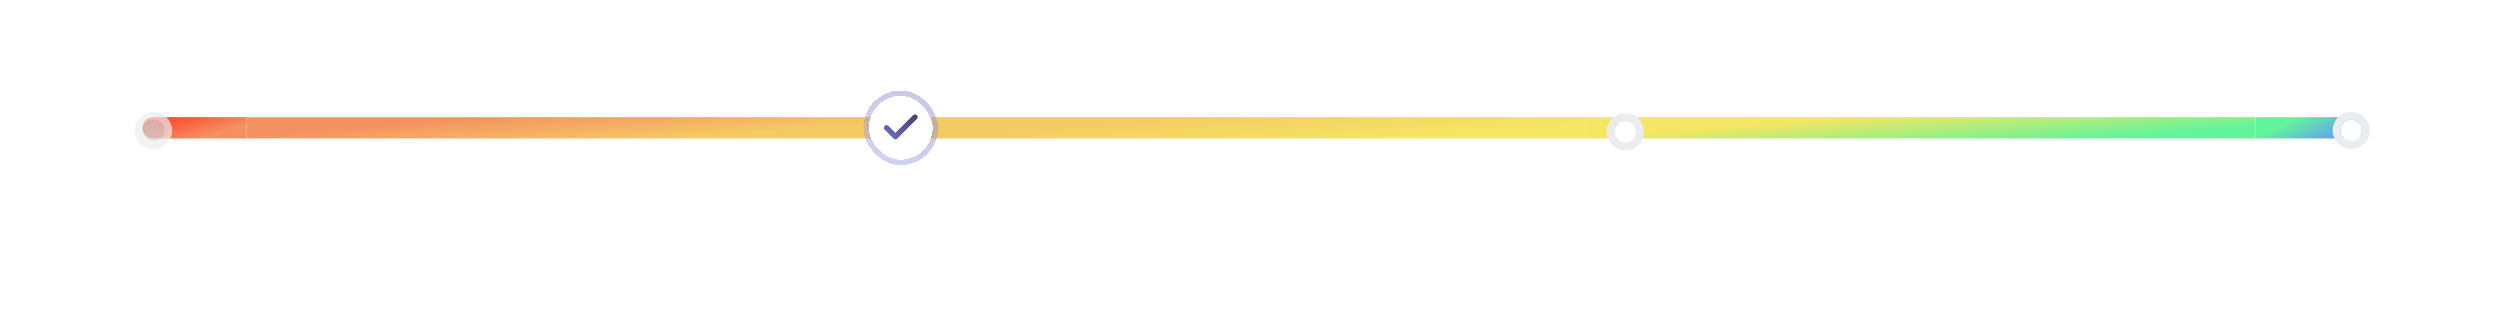 <svg width="939" height="124" viewBox="0 0 939 124" fill="none" xmlns="http://www.w3.org/2000/svg">
<path d="M53.513 48C53.513 45.791 55.304 44 57.513 44H92.513V52H57.513C55.304 52 53.513 50.209 53.513 48Z" fill="url(#paint0_linear_2562_77692)"/>
<rect x="92.513" y="44" width="251.567" height="8" fill="url(#paint1_linear_2562_77692)"/>
<rect x="344.08" y="44" width="251.567" height="8" fill="url(#paint2_linear_2562_77692)"/>
<rect x="595.647" y="44" width="251.567" height="8" fill="url(#paint3_linear_2562_77692)"/>
<path d="M847.215 44H884.119C886.328 44 888.119 45.791 888.119 48C888.119 50.209 886.328 52 884.119 52H847.215V44Z" fill="url(#paint4_linear_2562_77692)"/>
<g opacity="0.7" filter="url(#filter0_d_2562_77692)">
<circle cx="57.649" cy="48" r="4" fill="#D0D5DD"/>
<circle cx="57.649" cy="48" r="5.5" stroke="#EAECF0" stroke-width="3"/>
</g>
<g filter="url(#filter1_d_2562_77692)">
<rect x="326.319" y="36" width="24" height="24" rx="12" fill="white" shape-rendering="crispEdges"/>
<rect x="325.319" y="35" width="26" height="26" rx="13" stroke="url(#paint5_linear_2562_77692)" stroke-opacity="0.5" stroke-width="2" shape-rendering="crispEdges"/>
<path d="M343.652 44L336.319 51.333L332.985 48" stroke="white" stroke-width="2" stroke-linecap="round" stroke-linejoin="round"/>
<path d="M343.652 44L336.319 51.333L332.985 48" stroke="url(#paint6_linear_2562_77692)" stroke-width="2" stroke-linecap="round" stroke-linejoin="round"/>
</g>
<g filter="url(#filter2_d_2562_77692)">
<circle cx="610.472" cy="48.5" r="4" fill="white"/>
<circle cx="610.472" cy="48.5" r="5.5" stroke="#EAECF0" stroke-width="3"/>
</g>
<g filter="url(#filter3_d_2562_77692)">
<circle cx="883.124" cy="48" r="4" fill="white"/>
<circle cx="883.124" cy="48" r="5.5" stroke="#EAECF0" stroke-width="3"/>
</g>
<g opacity="0.4">
<path d="M12.797 88V76.364H20.365V78.131H14.905V81.29H19.973V83.057H14.905V86.233H20.41V88H12.797ZM24.01 88H21.76L25.856 76.364H28.459L32.561 88H30.311L27.203 78.75H27.112L24.01 88ZM24.084 83.438H30.22V85.131H24.084V83.438ZM34.093 88V76.364H38.457C39.351 76.364 40.101 76.519 40.707 76.829C41.317 77.14 41.777 77.576 42.088 78.136C42.402 78.693 42.559 79.343 42.559 80.085C42.559 80.831 42.4 81.479 42.082 82.028C41.768 82.574 41.304 82.996 40.69 83.296C40.077 83.591 39.323 83.739 38.429 83.739H35.321V81.989H38.145C38.667 81.989 39.095 81.917 39.429 81.773C39.762 81.625 40.008 81.411 40.167 81.131C40.33 80.847 40.412 80.498 40.412 80.085C40.412 79.672 40.33 79.32 40.167 79.028C40.005 78.733 39.756 78.51 39.423 78.358C39.09 78.203 38.66 78.125 38.133 78.125H36.202V88H34.093ZM40.105 82.727L42.986 88H40.633L37.804 82.727H40.105ZM44.5 88V76.364H46.608V86.233H51.733V88H44.5ZM51.595 76.364H53.976L56.822 81.511H56.936L59.782 76.364H62.163L57.93 83.659V88H55.828V83.659L51.595 76.364ZM67.625 88V76.364H72.079C72.92 76.364 73.619 76.496 74.176 76.761C74.737 77.023 75.155 77.381 75.432 77.835C75.712 78.29 75.852 78.805 75.852 79.381C75.852 79.854 75.761 80.26 75.579 80.597C75.397 80.93 75.153 81.201 74.846 81.409C74.54 81.617 74.197 81.767 73.818 81.858V81.972C74.231 81.994 74.627 82.121 75.005 82.352C75.388 82.579 75.701 82.901 75.943 83.318C76.185 83.735 76.307 84.239 76.307 84.829C76.307 85.432 76.161 85.974 75.869 86.454C75.577 86.932 75.138 87.309 74.551 87.585C73.964 87.862 73.225 88 72.335 88H67.625ZM69.733 86.239H72C72.765 86.239 73.316 86.093 73.653 85.801C73.994 85.506 74.165 85.127 74.165 84.665C74.165 84.32 74.079 84.01 73.909 83.733C73.738 83.453 73.496 83.233 73.182 83.074C72.867 82.911 72.492 82.829 72.057 82.829H69.733V86.239ZM69.733 81.312H71.818C72.182 81.312 72.509 81.246 72.801 81.114C73.093 80.977 73.322 80.786 73.488 80.54C73.659 80.29 73.744 79.994 73.744 79.653C73.744 79.203 73.585 78.831 73.267 78.54C72.952 78.248 72.485 78.102 71.863 78.102H69.733V81.312ZM80.248 76.364V88H78.14V76.364H80.248ZM82.531 88V76.364H86.895C87.789 76.364 88.539 76.519 89.145 76.829C89.754 77.14 90.215 77.576 90.525 78.136C90.84 78.693 90.997 79.343 90.997 80.085C90.997 80.831 90.838 81.479 90.52 82.028C90.205 82.574 89.741 82.996 89.128 83.296C88.514 83.591 87.76 83.739 86.866 83.739H83.758V81.989H86.582C87.105 81.989 87.533 81.917 87.866 81.773C88.2 81.625 88.446 81.411 88.605 81.131C88.768 80.847 88.849 80.498 88.849 80.085C88.849 79.672 88.768 79.32 88.605 79.028C88.442 78.733 88.194 78.51 87.861 78.358C87.527 78.203 87.097 78.125 86.571 78.125H84.639V88H82.531ZM88.542 82.727L91.423 88H89.071L86.241 82.727H88.542ZM96.88 88H92.937V76.364H96.96C98.115 76.364 99.108 76.597 99.937 77.062C100.771 77.525 101.411 78.189 101.858 79.057C102.305 79.924 102.528 80.962 102.528 82.171C102.528 83.383 102.303 84.424 101.852 85.296C101.405 86.167 100.759 86.835 99.915 87.301C99.074 87.767 98.062 88 96.88 88ZM95.045 86.176H96.778C97.589 86.176 98.265 86.028 98.807 85.733C99.348 85.434 99.755 84.989 100.028 84.398C100.301 83.803 100.437 83.061 100.437 82.171C100.437 81.28 100.301 80.542 100.028 79.954C99.755 79.364 99.352 78.922 98.818 78.631C98.288 78.335 97.629 78.188 96.841 78.188H95.045V86.176Z" fill="white"/>
<path d="M11.649 82.761H103.38V83.852H11.649V82.761Z" fill="white"/>
<path d="M5.282 104.818V115H4.049V106.111H3.99L1.504 107.761V106.509L4.049 104.818H5.282ZM11.393 115.139C10.809 115.139 10.284 115.023 9.817 114.791C9.349 114.559 8.975 114.241 8.693 113.837C8.411 113.432 8.257 112.972 8.231 112.455H9.424C9.47 112.915 9.679 113.296 10.05 113.598C10.425 113.896 10.872 114.045 11.393 114.045C11.81 114.045 12.181 113.948 12.506 113.752C12.834 113.557 13.091 113.288 13.277 112.947C13.466 112.602 13.56 112.213 13.56 111.778C13.56 111.334 13.462 110.938 13.267 110.59C13.075 110.239 12.809 109.962 12.471 109.76C12.133 109.558 11.747 109.455 11.313 109.452C11.001 109.448 10.682 109.496 10.354 109.596C10.025 109.692 9.755 109.816 9.543 109.969L8.39 109.83L9.006 104.818H14.296V105.912H10.04L9.682 108.915H9.742C9.951 108.749 10.213 108.612 10.527 108.502C10.842 108.393 11.171 108.338 11.512 108.338C12.135 108.338 12.69 108.487 13.177 108.786C13.668 109.08 14.052 109.485 14.331 109.999C14.613 110.512 14.753 111.099 14.753 111.759C14.753 112.408 14.607 112.988 14.316 113.499C14.027 114.006 13.63 114.407 13.123 114.702C12.616 114.993 12.039 115.139 11.393 115.139ZM17.221 115.08C16.975 115.08 16.765 114.992 16.589 114.816C16.413 114.64 16.326 114.43 16.326 114.185C16.326 113.939 16.413 113.729 16.589 113.553C16.765 113.378 16.975 113.29 17.221 113.29C17.466 113.29 17.676 113.378 17.852 113.553C18.027 113.729 18.115 113.939 18.115 114.185C18.115 114.347 18.074 114.496 17.991 114.632C17.912 114.768 17.804 114.877 17.668 114.96C17.535 115.04 17.386 115.08 17.221 115.08ZM20.314 115L24.868 105.991V105.912H19.618V104.818H26.141V105.972L21.607 115H20.314ZM27.119 115.08C26.874 115.08 26.663 114.992 26.488 114.816C26.312 114.64 26.224 114.43 26.224 114.185C26.224 113.939 26.312 113.729 26.488 113.553C26.663 113.378 26.874 113.29 27.119 113.29C27.364 113.29 27.575 113.378 27.75 113.553C27.926 113.729 28.014 113.939 28.014 114.185C28.014 114.347 27.972 114.496 27.89 114.632C27.81 114.768 27.702 114.877 27.566 114.96C27.434 115.04 27.285 115.08 27.119 115.08ZM38.432 109.362V110.456H33.977V109.362H38.432ZM47.854 115.139C47.198 115.139 46.613 115.027 46.099 114.801C45.589 114.576 45.183 114.263 44.881 113.862C44.583 113.457 44.42 112.988 44.394 112.455H45.647C45.673 112.783 45.786 113.066 45.985 113.305C46.184 113.54 46.444 113.722 46.765 113.852C47.087 113.981 47.443 114.045 47.834 114.045C48.272 114.045 48.66 113.969 48.998 113.817C49.336 113.664 49.601 113.452 49.793 113.18C49.985 112.909 50.081 112.594 50.081 112.236C50.081 111.861 49.989 111.531 49.803 111.246C49.617 110.958 49.346 110.733 48.988 110.57C48.63 110.408 48.192 110.327 47.675 110.327H46.86V109.233H47.675C48.08 109.233 48.434 109.16 48.739 109.014C49.047 108.868 49.288 108.663 49.46 108.398C49.636 108.133 49.724 107.821 49.724 107.463C49.724 107.118 49.647 106.818 49.495 106.563C49.342 106.308 49.127 106.109 48.849 105.967C48.573 105.824 48.249 105.753 47.874 105.753C47.523 105.753 47.191 105.817 46.88 105.947C46.572 106.073 46.32 106.257 46.124 106.499C45.928 106.737 45.822 107.026 45.806 107.364H44.613C44.633 106.83 44.793 106.363 45.095 105.962C45.397 105.557 45.791 105.242 46.278 105.017C46.769 104.792 47.307 104.679 47.894 104.679C48.524 104.679 49.064 104.807 49.515 105.062C49.965 105.314 50.312 105.647 50.554 106.061C50.796 106.475 50.917 106.923 50.917 107.403C50.917 107.977 50.766 108.466 50.464 108.87C50.166 109.274 49.76 109.554 49.246 109.71V109.79C49.889 109.896 50.391 110.169 50.753 110.61C51.114 111.048 51.294 111.589 51.294 112.236C51.294 112.789 51.144 113.286 50.842 113.727C50.544 114.165 50.136 114.509 49.619 114.761C49.102 115.013 48.514 115.139 47.854 115.139ZM56.649 115.139C55.9 115.139 55.262 114.935 54.735 114.528C54.208 114.117 53.805 113.522 53.527 112.743C53.248 111.961 53.109 111.016 53.109 109.909C53.109 108.809 53.248 107.869 53.527 107.09C53.809 106.308 54.213 105.711 54.74 105.3C55.27 104.886 55.907 104.679 56.649 104.679C57.391 104.679 58.026 104.886 58.553 105.3C59.083 105.711 59.488 106.308 59.766 107.09C60.048 107.869 60.189 108.809 60.189 109.909C60.189 111.016 60.05 111.961 59.771 112.743C59.493 113.522 59.09 114.117 58.563 114.528C58.036 114.935 57.398 115.139 56.649 115.139ZM56.649 114.045C57.391 114.045 57.968 113.687 58.379 112.972C58.79 112.256 58.995 111.235 58.995 109.909C58.995 109.027 58.901 108.277 58.712 107.657C58.526 107.037 58.258 106.565 57.907 106.24C57.559 105.915 57.139 105.753 56.649 105.753C55.913 105.753 55.338 106.116 54.924 106.842C54.51 107.564 54.302 108.587 54.302 109.909C54.302 110.791 54.395 111.54 54.581 112.156C54.766 112.773 55.033 113.242 55.381 113.563C55.733 113.885 56.155 114.045 56.649 114.045ZM62.597 115.08C62.352 115.08 62.142 114.992 61.966 114.816C61.79 114.64 61.703 114.43 61.703 114.185C61.703 113.939 61.79 113.729 61.966 113.553C62.142 113.378 62.352 113.29 62.597 113.29C62.843 113.29 63.053 113.378 63.229 113.553C63.404 113.729 63.492 113.939 63.492 114.185C63.492 114.347 63.451 114.496 63.368 114.632C63.288 114.768 63.181 114.877 63.045 114.96C62.912 115.04 62.763 115.08 62.597 115.08ZM68.724 104.679C69.141 104.682 69.559 104.762 69.977 104.918C70.394 105.073 70.775 105.332 71.12 105.693C71.465 106.051 71.741 106.54 71.95 107.16C72.159 107.78 72.263 108.557 72.263 109.491C72.263 110.396 72.177 111.2 72.005 111.903C71.836 112.602 71.591 113.192 71.269 113.673C70.951 114.153 70.563 114.518 70.106 114.766C69.652 115.015 69.138 115.139 68.565 115.139C67.995 115.139 67.486 115.027 67.038 114.801C66.594 114.572 66.23 114.256 65.945 113.852C65.663 113.444 65.482 112.972 65.403 112.435H66.616C66.725 112.902 66.942 113.288 67.267 113.593C67.595 113.895 68.028 114.045 68.565 114.045C69.35 114.045 69.97 113.702 70.424 113.016C70.881 112.33 71.11 111.361 71.11 110.108H71.031C70.845 110.386 70.624 110.627 70.369 110.829C70.114 111.031 69.831 111.187 69.519 111.296C69.208 111.406 68.876 111.46 68.525 111.46C67.942 111.46 67.406 111.316 66.919 111.028C66.435 110.736 66.047 110.337 65.756 109.83C65.467 109.319 65.323 108.736 65.323 108.08C65.323 107.456 65.462 106.886 65.741 106.369C66.022 105.849 66.417 105.435 66.924 105.126C67.434 104.818 68.034 104.669 68.724 104.679ZM68.724 105.773C68.306 105.773 67.93 105.877 67.595 106.086C67.264 106.291 67 106.57 66.805 106.921C66.612 107.269 66.516 107.655 66.516 108.08C66.516 108.504 66.609 108.89 66.795 109.238C66.984 109.583 67.24 109.858 67.565 110.063C67.893 110.265 68.266 110.366 68.684 110.366C68.999 110.366 69.292 110.305 69.564 110.183C69.836 110.057 70.073 109.886 70.275 109.67C70.48 109.452 70.641 109.205 70.757 108.93C70.873 108.651 70.931 108.361 70.931 108.06C70.931 107.662 70.835 107.289 70.643 106.941C70.454 106.593 70.192 106.311 69.857 106.096C69.526 105.88 69.148 105.773 68.724 105.773ZM74.738 115.08C74.493 115.08 74.282 114.992 74.107 114.816C73.931 114.64 73.843 114.43 73.843 114.185C73.843 113.939 73.931 113.729 74.107 113.553C74.282 113.378 74.493 113.29 74.738 113.29C74.983 113.29 75.194 113.378 75.37 113.553C75.545 113.729 75.633 113.939 75.633 114.185C75.633 114.347 75.591 114.496 75.509 114.632C75.429 114.768 75.321 114.877 75.186 114.96C75.053 115.04 74.904 115.08 74.738 115.08ZM77.719 115V114.105L81.079 110.426C81.474 109.995 81.799 109.621 82.054 109.303C82.309 108.981 82.498 108.679 82.621 108.398C82.746 108.113 82.809 107.814 82.809 107.503C82.809 107.145 82.723 106.835 82.551 106.573C82.382 106.311 82.15 106.109 81.855 105.967C81.56 105.824 81.228 105.753 80.861 105.753C80.469 105.753 80.128 105.834 79.836 105.996C79.548 106.156 79.324 106.379 79.165 106.668C79.01 106.956 78.932 107.294 78.932 107.682H77.758C77.758 107.085 77.896 106.562 78.171 106.111C78.446 105.66 78.821 105.309 79.294 105.057C79.772 104.805 80.307 104.679 80.9 104.679C81.497 104.679 82.026 104.805 82.486 105.057C82.947 105.309 83.308 105.648 83.57 106.076C83.832 106.504 83.963 106.979 83.963 107.503C83.963 107.877 83.895 108.244 83.759 108.602C83.626 108.956 83.394 109.352 83.063 109.79C82.735 110.224 82.279 110.754 81.696 111.381L79.409 113.827V113.906H84.142V115H77.719ZM89.516 115.139C88.767 115.139 88.129 114.935 87.602 114.528C87.075 114.117 86.672 113.522 86.394 112.743C86.115 111.961 85.976 111.016 85.976 109.909C85.976 108.809 86.115 107.869 86.394 107.09C86.676 106.308 87.08 105.711 87.607 105.3C88.137 104.886 88.774 104.679 89.516 104.679C90.258 104.679 90.893 104.886 91.42 105.3C91.951 105.711 92.355 106.308 92.633 107.09C92.915 107.869 93.056 108.809 93.056 109.909C93.056 111.016 92.917 111.961 92.638 112.743C92.36 113.522 91.957 114.117 91.43 114.528C90.903 114.935 90.265 115.139 89.516 115.139ZM89.516 114.045C90.258 114.045 90.835 113.687 91.246 112.972C91.657 112.256 91.863 111.235 91.863 109.909C91.863 109.027 91.768 108.277 91.579 107.657C91.394 107.037 91.125 106.565 90.774 106.24C90.426 105.915 90.007 105.753 89.516 105.753C88.78 105.753 88.205 106.116 87.791 106.842C87.377 107.564 87.169 108.587 87.169 109.909C87.169 110.791 87.262 111.54 87.448 112.156C87.633 112.773 87.9 113.242 88.248 113.563C88.6 113.885 89.022 114.045 89.516 114.045ZM94.945 115V114.105L98.306 110.426C98.7 109.995 99.025 109.621 99.28 109.303C99.535 108.981 99.724 108.679 99.847 108.398C99.973 108.113 100.036 107.814 100.036 107.503C100.036 107.145 99.95 106.835 99.778 106.573C99.608 106.311 99.376 106.109 99.082 105.967C98.787 105.824 98.455 105.753 98.087 105.753C97.696 105.753 97.355 105.834 97.063 105.996C96.775 106.156 96.551 106.379 96.392 106.668C96.236 106.956 96.158 107.294 96.158 107.682H94.985C94.985 107.085 95.122 106.562 95.397 106.111C95.673 105.66 96.047 105.309 96.521 105.057C96.998 104.805 97.534 104.679 98.127 104.679C98.724 104.679 99.252 104.805 99.713 105.057C100.174 105.309 100.535 105.648 100.797 106.076C101.058 106.504 101.189 106.979 101.189 107.503C101.189 107.877 101.121 108.244 100.986 108.602C100.853 108.956 100.621 109.352 100.29 109.79C99.961 110.224 99.506 110.754 98.922 111.381L96.635 113.827V113.906H101.368V115H94.945ZM102.964 112.912V111.898L107.439 104.818H108.174V106.389H107.677L104.297 111.739V111.818H110.322V112.912H102.964ZM107.757 115V112.604V112.131V104.818H108.93V115H107.757ZM112.582 115.08C112.337 115.08 112.126 114.992 111.95 114.816C111.775 114.64 111.687 114.43 111.687 114.185C111.687 113.939 111.775 113.729 111.95 113.553C112.126 113.378 112.337 113.29 112.582 113.29C112.827 113.29 113.038 113.378 113.213 113.553C113.389 113.729 113.477 113.939 113.477 114.185C113.477 114.347 113.435 114.496 113.352 114.632C113.273 114.768 113.165 114.877 113.029 114.96C112.897 115.04 112.748 115.08 112.582 115.08Z" fill="white"/>
<path d="M0.649 110.416H114.511V111.371H0.649V110.416Z" fill="white"/>
</g>
<g opacity="0.4">
<path d="M43.863 21.179C43.011 21.179 42.248 21.019 41.575 20.7C40.902 20.376 40.367 19.933 39.971 19.37C39.579 18.808 39.37 18.164 39.344 17.44H41.645C41.688 17.977 41.92 18.416 42.342 18.756C42.764 19.093 43.271 19.261 43.863 19.261C44.328 19.261 44.741 19.155 45.103 18.942C45.466 18.729 45.751 18.433 45.96 18.053C46.169 17.674 46.271 17.241 46.267 16.756C46.271 16.261 46.167 15.822 45.954 15.439C45.74 15.055 45.449 14.755 45.078 14.538C44.707 14.316 44.281 14.205 43.8 14.205C43.407 14.201 43.022 14.273 42.642 14.423C42.263 14.572 41.963 14.768 41.741 15.011L39.6 14.659L40.284 7.909H47.878V9.891H42.246L41.869 13.361H41.946C42.189 13.076 42.532 12.839 42.975 12.652C43.418 12.46 43.904 12.364 44.432 12.364C45.225 12.364 45.932 12.552 46.554 12.927C47.177 13.298 47.667 13.809 48.025 14.461C48.383 15.113 48.562 15.859 48.562 16.698C48.562 17.563 48.361 18.334 47.961 19.012C47.564 19.685 47.013 20.216 46.305 20.604C45.602 20.987 44.788 21.179 43.863 21.179ZM55.542 21.249C54.489 21.249 53.586 20.983 52.831 20.45C52.081 19.913 51.504 19.14 51.099 18.13C50.699 17.116 50.498 15.895 50.498 14.467C50.503 13.04 50.705 11.825 51.106 10.824C51.51 9.818 52.088 9.051 52.838 8.523C53.592 7.994 54.493 7.73 55.542 7.73C56.59 7.73 57.491 7.994 58.245 8.523C59 9.051 59.577 9.818 59.978 10.824C60.383 11.829 60.585 13.044 60.585 14.467C60.585 15.899 60.383 17.122 59.978 18.136C59.577 19.146 59 19.918 58.245 20.45C57.495 20.983 56.594 21.249 55.542 21.249ZM55.542 19.249C56.36 19.249 57.005 18.846 57.478 18.041C57.956 17.231 58.194 16.04 58.194 14.467C58.194 13.428 58.086 12.554 57.868 11.847C57.651 11.139 57.344 10.607 56.948 10.249C56.552 9.886 56.083 9.705 55.542 9.705C54.728 9.705 54.084 10.11 53.611 10.92C53.138 11.725 52.9 12.908 52.895 14.467C52.891 15.511 52.995 16.389 53.209 17.101C53.426 17.812 53.733 18.349 54.129 18.712C54.525 19.07 54.996 19.249 55.542 19.249ZM69.708 18.546V17.855C69.708 17.348 69.815 16.881 70.028 16.455C70.245 16.029 70.56 15.686 70.974 15.426C71.387 15.166 71.888 15.036 72.476 15.036C73.081 15.036 73.588 15.166 73.997 15.426C74.406 15.682 74.715 16.023 74.924 16.449C75.137 16.875 75.244 17.344 75.244 17.855V18.546C75.244 19.053 75.137 19.519 74.924 19.945C74.711 20.371 74.398 20.715 73.984 20.974C73.575 21.234 73.072 21.364 72.476 21.364C71.879 21.364 71.374 21.234 70.961 20.974C70.547 20.715 70.234 20.371 70.021 19.945C69.812 19.519 69.708 19.053 69.708 18.546ZM71.376 17.855V18.546C71.376 18.882 71.457 19.191 71.619 19.472C71.781 19.754 72.067 19.894 72.476 19.894C72.889 19.894 73.172 19.756 73.326 19.479C73.484 19.197 73.562 18.886 73.562 18.546V17.855C73.562 17.514 73.488 17.203 73.339 16.922C73.19 16.636 72.902 16.494 72.476 16.494C72.075 16.494 71.792 16.636 71.626 16.922C71.46 17.203 71.376 17.514 71.376 17.855ZM63.054 11.054V10.364C63.054 9.852 63.163 9.384 63.38 8.957C63.597 8.531 63.913 8.19 64.326 7.935C64.739 7.675 65.24 7.545 65.828 7.545C66.429 7.545 66.934 7.675 67.343 7.935C67.756 8.19 68.067 8.531 68.276 8.957C68.485 9.384 68.589 9.852 68.589 10.364V11.054C68.589 11.565 68.483 12.034 68.27 12.46C68.061 12.882 67.75 13.221 67.337 13.477C66.923 13.732 66.42 13.86 65.828 13.86C65.227 13.86 64.72 13.732 64.307 13.477C63.898 13.221 63.587 12.88 63.373 12.454C63.16 12.028 63.054 11.561 63.054 11.054ZM64.735 10.364V11.054C64.735 11.395 64.814 11.706 64.972 11.987C65.133 12.264 65.419 12.403 65.828 12.403C66.237 12.403 66.518 12.264 66.672 11.987C66.829 11.706 66.908 11.395 66.908 11.054V10.364C66.908 10.023 66.834 9.712 66.685 9.43C66.535 9.145 66.25 9.002 65.828 9.002C65.423 9.002 65.14 9.145 64.978 9.43C64.816 9.716 64.735 10.027 64.735 10.364ZM63.783 21L72.783 7.909H74.381L65.381 21H63.783Z" fill="white"/>
</g>
<path d="M236.529 76.364V88H234.654L229.171 80.074H229.075V88H226.967V76.364H228.853L234.33 84.296H234.432V76.364H236.529ZM238.826 88V76.364H246.394V78.131H240.934V81.29H246.002V83.057H240.934V86.233H246.44V88H238.826ZM250.994 88L247.709 76.364H249.977L252.073 84.915H252.181L254.42 76.364H256.482L258.727 84.921H258.829L260.925 76.364H263.192L259.908 88H257.829L255.499 79.835H255.408L253.073 88H250.994ZM267.827 76.364H270.208L273.055 81.511H273.168L276.015 76.364H278.396L274.163 83.659V88H272.06V83.659L267.827 76.364ZM279.888 88V76.364H287.457V78.131H281.996V81.29H287.065V83.057H281.996V86.233H287.502V88H279.888ZM291.102 88H288.852L292.948 76.364H295.55L299.653 88H297.403L294.295 78.75H294.204L291.102 88ZM291.175 83.438H297.312V85.131H291.175V83.438ZM301.185 88V76.364H305.549C306.443 76.364 307.193 76.519 307.799 76.829C308.409 77.14 308.869 77.576 309.18 78.136C309.494 78.693 309.651 79.343 309.651 80.085C309.651 80.831 309.492 81.479 309.174 82.028C308.86 82.574 308.396 82.996 307.782 83.296C307.168 83.591 306.414 83.739 305.521 83.739H302.413V81.989H305.236C305.759 81.989 306.187 81.917 306.521 81.773C306.854 81.625 307.1 81.411 307.259 81.131C307.422 80.847 307.504 80.498 307.504 80.085C307.504 79.672 307.422 79.32 307.259 79.028C307.096 78.733 306.848 78.51 306.515 78.358C306.182 78.203 305.752 78.125 305.225 78.125H303.293V88H301.185ZM307.197 82.727L310.077 88H307.725L304.896 82.727H307.197ZM315.981 83.256C315.981 81.835 316.168 80.53 316.543 79.341C316.922 78.148 317.485 77.046 318.231 76.034H320.168C319.88 76.409 319.611 76.869 319.361 77.415C319.111 77.956 318.894 78.551 318.708 79.199C318.526 79.843 318.382 80.511 318.276 81.204C318.174 81.898 318.123 82.581 318.123 83.256C318.123 84.153 318.212 85.062 318.39 85.983C318.572 86.903 318.816 87.756 319.123 88.54C319.433 89.328 319.782 89.972 320.168 90.472H318.231C317.485 89.46 316.922 88.36 316.543 87.171C316.168 85.977 315.981 84.672 315.981 83.256ZM324.896 88.153C324.21 88.153 323.596 87.977 323.055 87.625C322.513 87.273 322.085 86.761 321.771 86.091C321.456 85.421 321.299 84.606 321.299 83.648C321.299 82.678 321.458 81.86 321.776 81.193C322.098 80.523 322.532 80.017 323.077 79.676C323.623 79.331 324.231 79.159 324.901 79.159C325.413 79.159 325.833 79.246 326.163 79.421C326.492 79.591 326.754 79.797 326.947 80.04C327.14 80.278 327.289 80.504 327.396 80.716H327.481V76.364H329.543V88H327.521V86.625H327.396C327.289 86.837 327.136 87.062 326.935 87.301C326.735 87.536 326.469 87.737 326.14 87.903C325.81 88.07 325.396 88.153 324.896 88.153ZM325.469 86.466C325.905 86.466 326.276 86.349 326.583 86.114C326.89 85.875 327.123 85.544 327.282 85.119C327.441 84.695 327.521 84.201 327.521 83.636C327.521 83.072 327.441 82.581 327.282 82.165C327.127 81.748 326.896 81.424 326.589 81.193C326.286 80.962 325.913 80.847 325.469 80.847C325.011 80.847 324.629 80.966 324.322 81.204C324.015 81.443 323.784 81.773 323.629 82.193C323.473 82.614 323.396 83.095 323.396 83.636C323.396 84.182 323.473 84.669 323.629 85.097C323.788 85.521 324.021 85.856 324.327 86.102C324.638 86.345 325.019 86.466 325.469 86.466ZM335.542 88.171C334.69 88.171 333.951 87.983 333.326 87.608C332.701 87.233 332.216 86.708 331.871 86.034C331.53 85.36 331.36 84.572 331.36 83.671C331.36 82.769 331.53 81.979 331.871 81.301C332.216 80.623 332.701 80.097 333.326 79.722C333.951 79.347 334.69 79.159 335.542 79.159C336.394 79.159 337.133 79.347 337.758 79.722C338.383 80.097 338.866 80.623 339.207 81.301C339.551 81.979 339.724 82.769 339.724 83.671C339.724 84.572 339.551 85.36 339.207 86.034C338.866 86.708 338.383 87.233 337.758 87.608C337.133 87.983 336.394 88.171 335.542 88.171ZM335.553 86.523C336.015 86.523 336.402 86.396 336.712 86.142C337.023 85.885 337.254 85.54 337.405 85.108C337.561 84.676 337.638 84.195 337.638 83.665C337.638 83.131 337.561 82.648 337.405 82.216C337.254 81.78 337.023 81.434 336.712 81.176C336.402 80.919 336.015 80.79 335.553 80.79C335.08 80.79 334.686 80.919 334.371 81.176C334.061 81.434 333.828 81.78 333.673 82.216C333.521 82.648 333.445 83.131 333.445 83.665C333.445 84.195 333.521 84.676 333.673 85.108C333.828 85.54 334.061 85.885 334.371 86.142C334.686 86.396 335.08 86.523 335.553 86.523ZM347.313 85.261L347.307 82.778H347.637L350.773 79.273H353.177L349.319 83.568H348.893L347.313 85.261ZM345.438 88V76.364H347.495V88H345.438ZM350.915 88L348.075 84.028L349.461 82.579L353.376 88H350.915ZM354.548 88V79.273H356.542V80.727H356.633C356.792 80.224 357.065 79.835 357.451 79.562C357.841 79.286 358.286 79.148 358.786 79.148C358.9 79.148 359.027 79.153 359.167 79.165C359.311 79.172 359.43 79.186 359.525 79.204V81.097C359.438 81.066 359.299 81.04 359.11 81.017C358.924 80.99 358.745 80.977 358.57 80.977C358.195 80.977 357.858 81.059 357.559 81.222C357.263 81.381 357.03 81.602 356.86 81.886C356.69 82.171 356.604 82.498 356.604 82.869V88H354.548ZM363.246 88.176C362.693 88.176 362.195 88.078 361.752 87.881C361.313 87.68 360.964 87.385 360.707 86.994C360.453 86.604 360.326 86.123 360.326 85.551C360.326 85.059 360.417 84.651 360.599 84.329C360.78 84.008 361.029 83.75 361.343 83.557C361.657 83.364 362.012 83.218 362.405 83.119C362.803 83.017 363.214 82.943 363.638 82.898C364.15 82.845 364.565 82.797 364.883 82.756C365.201 82.71 365.432 82.642 365.576 82.551C365.724 82.456 365.798 82.311 365.798 82.114V82.079C365.798 81.651 365.671 81.32 365.417 81.085C365.163 80.85 364.798 80.733 364.32 80.733C363.816 80.733 363.417 80.843 363.121 81.062C362.83 81.282 362.633 81.542 362.53 81.841L360.61 81.568C360.762 81.038 361.012 80.595 361.36 80.239C361.709 79.879 362.135 79.61 362.638 79.432C363.142 79.25 363.699 79.159 364.309 79.159C364.729 79.159 365.148 79.208 365.565 79.307C365.981 79.405 366.362 79.568 366.707 79.796C367.051 80.019 367.328 80.324 367.536 80.71C367.748 81.097 367.854 81.579 367.854 82.159V88H365.877V86.801H365.809C365.684 87.044 365.508 87.271 365.28 87.483C365.057 87.691 364.775 87.86 364.434 87.989C364.097 88.114 363.701 88.176 363.246 88.176ZM363.78 86.665C364.193 86.665 364.551 86.583 364.854 86.421C365.157 86.254 365.39 86.034 365.553 85.761C365.72 85.489 365.803 85.191 365.803 84.869V83.841C365.739 83.894 365.629 83.943 365.474 83.989C365.322 84.034 365.152 84.074 364.962 84.108C364.773 84.142 364.585 84.172 364.4 84.199C364.214 84.225 364.053 84.248 363.917 84.267C363.61 84.309 363.335 84.377 363.093 84.472C362.851 84.566 362.659 84.699 362.519 84.869C362.379 85.036 362.309 85.252 362.309 85.517C362.309 85.896 362.447 86.182 362.724 86.375C363 86.568 363.352 86.665 363.78 86.665ZM369.923 79.273H371.979V88.5C371.979 89.129 371.86 89.648 371.621 90.057C371.383 90.466 371.038 90.771 370.587 90.972C370.137 91.172 369.589 91.273 368.945 91.273C368.87 91.273 368.799 91.271 368.735 91.267C368.671 91.267 368.601 91.265 368.525 91.261V89.585C368.582 89.589 368.633 89.591 368.678 89.591C368.724 89.595 368.771 89.597 368.82 89.597C369.214 89.597 369.496 89.5 369.667 89.307C369.837 89.117 369.923 88.839 369.923 88.472V79.273ZM370.945 78.034C370.616 78.034 370.334 77.926 370.099 77.71C369.868 77.49 369.752 77.227 369.752 76.921C369.752 76.61 369.868 76.347 370.099 76.131C370.334 75.911 370.616 75.801 370.945 75.801C371.271 75.801 371.549 75.911 371.78 76.131C372.015 76.347 372.133 76.61 372.133 76.921C372.133 77.227 372.015 77.49 371.78 77.71C371.549 77.926 371.271 78.034 370.945 78.034ZM376.606 88.176C376.053 88.176 375.555 88.078 375.111 87.881C374.672 87.68 374.324 87.385 374.066 86.994C373.812 86.604 373.685 86.123 373.685 85.551C373.685 85.059 373.776 84.651 373.958 84.329C374.14 84.008 374.388 83.75 374.702 83.557C375.017 83.364 375.371 83.218 375.765 83.119C376.163 83.017 376.574 82.943 376.998 82.898C377.509 82.845 377.924 82.797 378.242 82.756C378.56 82.71 378.791 82.642 378.935 82.551C379.083 82.456 379.157 82.311 379.157 82.114V82.079C379.157 81.651 379.03 81.32 378.776 81.085C378.522 80.85 378.157 80.733 377.68 80.733C377.176 80.733 376.776 80.843 376.481 81.062C376.189 81.282 375.992 81.542 375.89 81.841L373.969 81.568C374.121 81.038 374.371 80.595 374.719 80.239C375.068 79.879 375.494 79.61 375.998 79.432C376.502 79.25 377.058 79.159 377.668 79.159C378.089 79.159 378.507 79.208 378.924 79.307C379.341 79.405 379.721 79.568 380.066 79.796C380.411 80.019 380.687 80.324 380.896 80.71C381.108 81.097 381.214 81.579 381.214 82.159V88H379.236V86.801H379.168C379.043 87.044 378.867 87.271 378.64 87.483C378.416 87.691 378.134 87.86 377.793 87.989C377.456 88.114 377.06 88.176 376.606 88.176ZM377.14 86.665C377.553 86.665 377.911 86.583 378.214 86.421C378.517 86.254 378.75 86.034 378.913 85.761C379.079 85.489 379.163 85.191 379.163 84.869V83.841C379.098 83.894 378.988 83.943 378.833 83.989C378.682 84.034 378.511 84.074 378.322 84.108C378.132 84.142 377.945 84.172 377.759 84.199C377.574 84.225 377.413 84.248 377.276 84.267C376.969 84.309 376.695 84.377 376.452 84.472C376.21 84.566 376.019 84.699 375.879 84.869C375.738 85.036 375.668 85.252 375.668 85.517C375.668 85.896 375.807 86.182 376.083 86.375C376.36 86.568 376.712 86.665 377.14 86.665ZM387.251 79.273H389.307V88.5C389.307 89.129 389.188 89.648 388.95 90.057C388.711 90.466 388.366 90.771 387.915 90.972C387.465 91.172 386.917 91.273 386.273 91.273C386.198 91.273 386.128 91.271 386.063 91.267C385.999 91.267 385.929 91.265 385.853 91.261V89.585C385.91 89.589 385.961 89.591 386.006 89.591C386.052 89.595 386.099 89.597 386.148 89.597C386.542 89.597 386.825 89.5 386.995 89.307C387.165 89.117 387.251 88.839 387.251 88.472V79.273ZM388.273 78.034C387.944 78.034 387.662 77.926 387.427 77.71C387.196 77.49 387.08 77.227 387.08 76.921C387.08 76.61 387.196 76.347 387.427 76.131C387.662 75.911 387.944 75.801 388.273 75.801C388.599 75.801 388.878 75.911 389.109 76.131C389.343 76.347 389.461 76.61 389.461 76.921C389.461 77.227 389.343 77.49 389.109 77.71C388.878 77.926 388.599 78.034 388.273 78.034ZM393.934 88.176C393.381 88.176 392.883 88.078 392.44 87.881C392 87.68 391.652 87.385 391.394 86.994C391.14 86.604 391.013 86.123 391.013 85.551C391.013 85.059 391.104 84.651 391.286 84.329C391.468 84.008 391.716 83.75 392.03 83.557C392.345 83.364 392.699 83.218 393.093 83.119C393.491 83.017 393.902 82.943 394.326 82.898C394.837 82.845 395.252 82.797 395.57 82.756C395.888 82.71 396.12 82.642 396.263 82.551C396.411 82.456 396.485 82.311 396.485 82.114V82.079C396.485 81.651 396.358 81.32 396.104 81.085C395.851 80.85 395.485 80.733 395.008 80.733C394.504 80.733 394.104 80.843 393.809 81.062C393.517 81.282 393.32 81.542 393.218 81.841L391.298 81.568C391.449 81.038 391.699 80.595 392.048 80.239C392.396 79.879 392.822 79.61 393.326 79.432C393.83 79.25 394.387 79.159 394.996 79.159C395.417 79.159 395.835 79.208 396.252 79.307C396.669 79.405 397.049 79.568 397.394 79.796C397.739 80.019 398.015 80.324 398.224 80.71C398.436 81.097 398.542 81.579 398.542 82.159V88H396.565V86.801H396.496C396.371 87.044 396.195 87.271 395.968 87.483C395.745 87.691 395.462 87.86 395.121 87.989C394.784 88.114 394.388 88.176 393.934 88.176ZM394.468 86.665C394.881 86.665 395.239 86.583 395.542 86.421C395.845 86.254 396.078 86.034 396.241 85.761C396.407 85.489 396.491 85.191 396.491 84.869V83.841C396.426 83.894 396.316 83.943 396.161 83.989C396.01 84.034 395.839 84.074 395.65 84.108C395.46 84.142 395.273 84.172 395.087 84.199C394.902 84.225 394.741 84.248 394.604 84.267C394.298 84.309 394.023 84.377 393.78 84.472C393.538 84.566 393.347 84.699 393.207 84.869C393.066 85.036 392.996 85.252 392.996 85.517C392.996 85.896 393.135 86.182 393.411 86.375C393.688 86.568 394.04 86.665 394.468 86.665ZM402.667 82.886V88H400.61V79.273H402.576V80.756H402.678C402.879 80.267 403.199 79.879 403.638 79.591C404.082 79.303 404.629 79.159 405.28 79.159C405.883 79.159 406.407 79.288 406.854 79.546C407.305 79.803 407.654 80.176 407.9 80.665C408.15 81.153 408.273 81.746 408.269 82.443V88H406.212V82.761C406.212 82.178 406.061 81.722 405.758 81.392C405.459 81.062 405.044 80.898 404.513 80.898C404.154 80.898 403.834 80.977 403.553 81.136C403.277 81.292 403.059 81.517 402.9 81.812C402.745 82.108 402.667 82.466 402.667 82.886ZM415.923 84.329V79.273H417.979V88H415.985V86.449H415.894C415.697 86.938 415.373 87.337 414.923 87.648C414.476 87.958 413.924 88.114 413.269 88.114C412.697 88.114 412.191 87.987 411.752 87.733C411.316 87.475 410.976 87.102 410.729 86.614C410.483 86.121 410.36 85.526 410.36 84.829V79.273H412.417V84.511C412.417 85.064 412.568 85.504 412.871 85.829C413.174 86.155 413.572 86.318 414.065 86.318C414.368 86.318 414.661 86.244 414.945 86.097C415.229 85.949 415.462 85.729 415.644 85.438C415.83 85.142 415.923 84.773 415.923 84.329ZM422.606 88.176C422.053 88.176 421.555 88.078 421.111 87.881C420.672 87.68 420.324 87.385 420.066 86.994C419.812 86.604 419.685 86.123 419.685 85.551C419.685 85.059 419.776 84.651 419.958 84.329C420.14 84.008 420.388 83.75 420.702 83.557C421.017 83.364 421.371 83.218 421.765 83.119C422.163 83.017 422.574 82.943 422.998 82.898C423.509 82.845 423.924 82.797 424.242 82.756C424.56 82.71 424.791 82.642 424.935 82.551C425.083 82.456 425.157 82.311 425.157 82.114V82.079C425.157 81.651 425.03 81.32 424.776 81.085C424.522 80.85 424.157 80.733 423.68 80.733C423.176 80.733 422.776 80.843 422.481 81.062C422.189 81.282 421.992 81.542 421.89 81.841L419.969 81.568C420.121 81.038 420.371 80.595 420.719 80.239C421.068 79.879 421.494 79.61 421.998 79.432C422.502 79.25 423.058 79.159 423.668 79.159C424.089 79.159 424.507 79.208 424.924 79.307C425.341 79.405 425.721 79.568 426.066 79.796C426.411 80.019 426.687 80.324 426.896 80.71C427.108 81.097 427.214 81.579 427.214 82.159V88H425.236V86.801H425.168C425.043 87.044 424.867 87.271 424.64 87.483C424.416 87.691 424.134 87.86 423.793 87.989C423.456 88.114 423.06 88.176 422.606 88.176ZM423.14 86.665C423.553 86.665 423.911 86.583 424.214 86.421C424.517 86.254 424.75 86.034 424.913 85.761C425.079 85.489 425.163 85.191 425.163 84.869V83.841C425.098 83.894 424.988 83.943 424.833 83.989C424.682 84.034 424.511 84.074 424.322 84.108C424.132 84.142 423.945 84.172 423.759 84.199C423.574 84.225 423.413 84.248 423.276 84.267C422.969 84.309 422.695 84.377 422.452 84.472C422.21 84.566 422.019 84.699 421.879 84.869C421.738 85.036 421.668 85.252 421.668 85.517C421.668 85.896 421.807 86.182 422.083 86.375C422.36 86.568 422.712 86.665 423.14 86.665ZM429.282 88V79.273H431.276V80.727H431.367C431.526 80.224 431.799 79.835 432.185 79.562C432.575 79.286 433.021 79.148 433.521 79.148C433.634 79.148 433.761 79.153 433.901 79.165C434.045 79.172 434.164 79.186 434.259 79.204V81.097C434.172 81.066 434.034 81.04 433.844 81.017C433.659 80.99 433.479 80.977 433.305 80.977C432.93 80.977 432.593 81.059 432.293 81.222C431.998 81.381 431.765 81.602 431.594 81.886C431.424 82.171 431.339 82.498 431.339 82.869V88H429.282ZM437.981 88.176C437.428 88.176 436.93 88.078 436.486 87.881C436.047 87.68 435.699 87.385 435.441 86.994C435.187 86.604 435.06 86.123 435.06 85.551C435.06 85.059 435.151 84.651 435.333 84.329C435.515 84.008 435.763 83.75 436.077 83.557C436.392 83.364 436.746 83.218 437.14 83.119C437.538 83.017 437.949 82.943 438.373 82.898C438.884 82.845 439.299 82.797 439.617 82.756C439.935 82.71 440.166 82.642 440.31 82.551C440.458 82.456 440.532 82.311 440.532 82.114V82.079C440.532 81.651 440.405 81.32 440.151 81.085C439.897 80.85 439.532 80.733 439.055 80.733C438.551 80.733 438.151 80.843 437.856 81.062C437.564 81.282 437.367 81.542 437.265 81.841L435.344 81.568C435.496 81.038 435.746 80.595 436.094 80.239C436.443 79.879 436.869 79.61 437.373 79.432C437.877 79.25 438.433 79.159 439.043 79.159C439.464 79.159 439.882 79.208 440.299 79.307C440.716 79.405 441.096 79.568 441.441 79.796C441.786 80.019 442.062 80.324 442.271 80.71C442.483 81.097 442.589 81.579 442.589 82.159V88H440.611V86.801H440.543C440.418 87.044 440.242 87.271 440.015 87.483C439.791 87.691 439.509 87.86 439.168 87.989C438.831 88.114 438.435 88.176 437.981 88.176ZM438.515 86.665C438.928 86.665 439.286 86.583 439.589 86.421C439.892 86.254 440.125 86.034 440.288 85.761C440.454 85.489 440.538 85.191 440.538 84.869V83.841C440.473 83.894 440.363 83.943 440.208 83.989C440.057 84.034 439.886 84.074 439.697 84.108C439.507 84.142 439.32 84.172 439.134 84.199C438.949 84.225 438.788 84.248 438.651 84.267C438.344 84.309 438.07 84.377 437.827 84.472C437.585 84.566 437.394 84.699 437.254 84.869C437.113 85.036 437.043 85.252 437.043 85.517C437.043 85.896 437.182 86.182 437.458 86.375C437.735 86.568 438.087 86.665 438.515 86.665ZM448.327 83.256C448.327 84.672 448.138 85.977 447.759 87.171C447.384 88.36 446.824 89.46 446.077 90.472H444.14C444.432 90.097 444.7 89.638 444.947 89.097C445.197 88.555 445.413 87.96 445.594 87.312C445.78 86.665 445.924 85.994 446.026 85.301C446.132 84.608 446.185 83.926 446.185 83.256C446.185 82.358 446.094 81.449 445.913 80.528C445.735 79.608 445.49 78.754 445.18 77.966C444.873 77.178 444.526 76.534 444.14 76.034H446.077C446.824 77.046 447.384 78.148 447.759 79.341C448.138 80.53 448.327 81.835 448.327 83.256Z" fill="white"/>
<path d="M272.952 104.818V115H271.719V106.111H271.66L269.174 107.761V106.509L271.719 104.818H272.952ZM276.154 115.08C275.909 115.08 275.698 114.992 275.523 114.816C275.347 114.64 275.259 114.43 275.259 114.185C275.259 113.939 275.347 113.729 275.523 113.553C275.698 113.378 275.909 113.29 276.154 113.29C276.399 113.29 276.61 113.378 276.785 113.553C276.961 113.729 277.049 113.939 277.049 114.185C277.049 114.347 277.008 114.496 276.925 114.632C276.845 114.768 276.737 114.877 276.602 114.96C276.469 115.04 276.32 115.08 276.154 115.08ZM281.497 104.818V115H280.264V106.111H280.205L277.719 107.761V106.509L280.264 104.818H281.497ZM287.747 115.139C286.998 115.139 286.36 114.935 285.833 114.528C285.306 114.117 284.903 113.522 284.624 112.743C284.346 111.961 284.207 111.016 284.207 109.909C284.207 108.809 284.346 107.869 284.624 107.09C284.906 106.308 285.311 105.711 285.837 105.3C286.368 104.886 287.004 104.679 287.747 104.679C288.489 104.679 289.124 104.886 289.651 105.3C290.181 105.711 290.585 106.308 290.864 107.09C291.145 107.869 291.286 108.809 291.286 109.909C291.286 111.016 291.147 111.961 290.869 112.743C290.59 113.522 290.188 114.117 289.661 114.528C289.134 114.935 288.496 115.139 287.747 115.139ZM287.747 114.045C288.489 114.045 289.066 113.687 289.477 112.972C289.888 112.256 290.093 111.235 290.093 109.909C290.093 109.027 289.999 108.277 289.81 107.657C289.624 107.037 289.356 106.565 289.004 106.24C288.656 105.915 288.237 105.753 287.747 105.753C287.011 105.753 286.436 106.116 286.021 106.842C285.607 107.564 285.4 108.587 285.4 109.909C285.4 110.791 285.493 111.54 285.678 112.156C285.864 112.773 286.131 113.242 286.479 113.563C286.83 113.885 287.253 114.045 287.747 114.045ZM293.695 115.08C293.45 115.08 293.239 114.992 293.064 114.816C292.888 114.64 292.8 114.43 292.8 114.185C292.8 113.939 292.888 113.729 293.064 113.553C293.239 113.378 293.45 113.29 293.695 113.29C293.94 113.29 294.151 113.378 294.326 113.553C294.502 113.729 294.59 113.939 294.59 114.185C294.59 114.347 294.549 114.496 294.466 114.632C294.386 114.768 294.278 114.877 294.143 114.96C294.01 115.04 293.861 115.08 293.695 115.08ZM296.676 115V114.105L300.036 110.426C300.431 109.995 300.756 109.621 301.011 109.303C301.266 108.981 301.455 108.679 301.578 108.398C301.703 108.113 301.766 107.814 301.766 107.503C301.766 107.145 301.68 106.835 301.508 106.573C301.339 106.311 301.107 106.109 300.812 105.967C300.517 105.824 300.186 105.753 299.818 105.753C299.427 105.753 299.085 105.834 298.793 105.996C298.505 106.156 298.281 106.379 298.122 106.668C297.967 106.956 297.889 107.294 297.889 107.682H296.715C296.715 107.085 296.853 106.562 297.128 106.111C297.403 105.66 297.778 105.309 298.252 105.057C298.729 104.805 299.264 104.679 299.857 104.679C300.454 104.679 300.983 104.805 301.443 105.057C301.904 105.309 302.265 105.648 302.527 106.076C302.789 106.504 302.92 106.979 302.92 107.503C302.92 107.877 302.852 108.244 302.716 108.602C302.583 108.956 302.351 109.352 302.02 109.79C301.692 110.224 301.236 110.754 300.653 111.381L298.366 113.827V113.906H303.099V115H296.676ZM308.473 115.139C307.724 115.139 307.086 114.935 306.559 114.528C306.032 114.117 305.629 113.522 305.351 112.743C305.073 111.961 304.933 111.016 304.933 109.909C304.933 108.809 305.073 107.869 305.351 107.09C305.633 106.308 306.037 105.711 306.564 105.3C307.094 104.886 307.731 104.679 308.473 104.679C309.216 104.679 309.85 104.886 310.377 105.3C310.908 105.711 311.312 106.308 311.59 107.09C311.872 107.869 312.013 108.809 312.013 109.909C312.013 111.016 311.874 111.961 311.595 112.743C311.317 113.522 310.914 114.117 310.387 114.528C309.86 114.935 309.222 115.139 308.473 115.139ZM308.473 114.045C309.216 114.045 309.792 113.687 310.203 112.972C310.614 112.256 310.82 111.235 310.82 109.909C310.82 109.027 310.725 108.277 310.536 107.657C310.351 107.037 310.082 106.565 309.731 106.24C309.383 105.915 308.964 105.753 308.473 105.753C307.737 105.753 307.162 106.116 306.748 106.842C306.334 107.564 306.127 108.587 306.127 109.909C306.127 110.791 306.219 111.54 306.405 112.156C306.591 112.773 306.857 113.242 307.205 113.563C307.557 113.885 307.979 114.045 308.473 114.045ZM313.902 115V114.105L317.263 110.426C317.657 109.995 317.982 109.621 318.237 109.303C318.493 108.981 318.681 108.679 318.804 108.398C318.93 108.113 318.993 107.814 318.993 107.503C318.993 107.145 318.907 106.835 318.735 106.573C318.565 106.311 318.333 106.109 318.038 105.967C317.744 105.824 317.412 105.753 317.044 105.753C316.653 105.753 316.312 105.834 316.02 105.996C315.732 106.156 315.508 106.379 315.349 106.668C315.193 106.956 315.115 107.294 315.115 107.682H313.942C313.942 107.085 314.079 106.562 314.355 106.111C314.63 105.66 315.004 105.309 315.478 105.057C315.955 104.805 316.491 104.679 317.084 104.679C317.681 104.679 318.209 104.805 318.67 105.057C319.131 105.309 319.492 105.648 319.754 106.076C320.016 106.504 320.146 106.979 320.146 107.503C320.146 107.877 320.078 108.244 319.943 108.602C319.81 108.956 319.578 109.352 319.247 109.79C318.918 110.224 318.463 110.754 317.879 111.381L315.592 113.827V113.906H320.325V115H313.902ZM321.921 112.912V111.898L326.396 104.818H327.132V106.389H326.634L323.254 111.739V111.818H329.279V112.912H321.921ZM326.714 115V112.604V112.131V104.818H327.887V115H326.714ZM331.539 115.08C331.294 115.08 331.083 114.992 330.907 114.816C330.732 114.64 330.644 114.43 330.644 114.185C330.644 113.939 330.732 113.729 330.907 113.553C331.083 113.378 331.294 113.29 331.539 113.29C331.784 113.29 331.995 113.378 332.17 113.553C332.346 113.729 332.434 113.939 332.434 114.185C332.434 114.347 332.392 114.496 332.309 114.632C332.23 114.768 332.122 114.877 331.986 114.96C331.854 115.04 331.705 115.08 331.539 115.08ZM342.852 109.362V110.456H338.397V109.362H342.852ZM352.413 104.818V115H351.18V106.111H351.121L348.635 107.761V106.509L351.18 104.818H352.413ZM355.615 115.08C355.37 115.08 355.159 114.992 354.984 114.816C354.808 114.64 354.72 114.43 354.72 114.185C354.72 113.939 354.808 113.729 354.984 113.553C355.159 113.378 355.37 113.29 355.615 113.29C355.86 113.29 356.071 113.378 356.246 113.553C356.422 113.729 356.51 113.939 356.51 114.185C356.51 114.347 356.468 114.496 356.386 114.632C356.306 114.768 356.198 114.877 356.062 114.96C355.93 115.04 355.781 115.08 355.615 115.08ZM358.595 115V114.105L361.956 110.426C362.351 109.995 362.676 109.621 362.931 109.303C363.186 108.981 363.375 108.679 363.497 108.398C363.623 108.113 363.686 107.814 363.686 107.503C363.686 107.145 363.6 106.835 363.428 106.573C363.259 106.311 363.027 106.109 362.732 105.967C362.437 105.824 362.105 105.753 361.738 105.753C361.346 105.753 361.005 105.834 360.713 105.996C360.425 106.156 360.201 106.379 360.042 106.668C359.886 106.956 359.809 107.294 359.809 107.682H358.635C358.635 107.085 358.773 106.562 359.048 106.111C359.323 105.66 359.698 105.309 360.171 105.057C360.649 104.805 361.184 104.679 361.777 104.679C362.374 104.679 362.903 104.805 363.363 105.057C363.824 105.309 364.185 105.648 364.447 106.076C364.709 106.504 364.84 106.979 364.84 107.503C364.84 107.877 364.772 108.244 364.636 108.602C364.503 108.956 364.271 109.352 363.94 109.79C363.612 110.224 363.156 110.754 362.573 111.381L360.286 113.827V113.906H365.019V115H358.595ZM367.947 115.08C367.702 115.08 367.491 114.992 367.316 114.816C367.14 114.64 367.052 114.43 367.052 114.185C367.052 113.939 367.14 113.729 367.316 113.553C367.491 113.378 367.702 113.29 367.947 113.29C368.192 113.29 368.403 113.378 368.578 113.553C368.754 113.729 368.842 113.939 368.842 114.185C368.842 114.347 368.801 114.496 368.718 114.632C368.638 114.768 368.53 114.877 368.394 114.96C368.262 115.04 368.113 115.08 367.947 115.08ZM370.928 115V114.105L374.288 110.426C374.683 109.995 375.008 109.621 375.263 109.303C375.518 108.981 375.707 108.679 375.83 108.398C375.955 108.113 376.018 107.814 376.018 107.503C376.018 107.145 375.932 106.835 375.76 106.573C375.591 106.311 375.359 106.109 375.064 105.967C374.769 105.824 374.437 105.753 374.07 105.753C373.678 105.753 373.337 105.834 373.045 105.996C372.757 106.156 372.533 106.379 372.374 106.668C372.218 106.956 372.141 107.294 372.141 107.682H370.967C370.967 107.085 371.105 106.562 371.38 106.111C371.655 105.66 372.03 105.309 372.504 105.057C372.981 104.805 373.516 104.679 374.109 104.679C374.706 104.679 375.235 104.805 375.695 105.057C376.156 105.309 376.517 105.648 376.779 106.076C377.041 106.504 377.172 106.979 377.172 107.503C377.172 107.877 377.104 108.244 376.968 108.602C376.835 108.956 376.603 109.352 376.272 109.79C375.944 110.224 375.488 110.754 374.905 111.381L372.618 113.827V113.906H377.351V115H370.928ZM382.725 115.139C381.976 115.139 381.338 114.935 380.811 114.528C380.284 114.117 379.881 113.522 379.603 112.743C379.325 111.961 379.185 111.016 379.185 109.909C379.185 108.809 379.325 107.869 379.603 107.09C379.885 106.308 380.289 105.711 380.816 105.3C381.346 104.886 381.983 104.679 382.725 104.679C383.468 104.679 384.102 104.886 384.629 105.3C385.16 105.711 385.564 106.308 385.842 107.09C386.124 107.869 386.265 108.809 386.265 109.909C386.265 111.016 386.126 111.961 385.847 112.743C385.569 113.522 385.166 114.117 384.639 114.528C384.112 114.935 383.474 115.139 382.725 115.139ZM382.725 114.045C383.468 114.045 384.044 113.687 384.455 112.972C384.866 112.256 385.072 111.235 385.072 109.909C385.072 109.027 384.977 108.277 384.788 107.657C384.603 107.037 384.334 106.565 383.983 106.24C383.635 105.915 383.216 105.753 382.725 105.753C381.989 105.753 381.414 106.116 381 106.842C380.586 107.564 380.379 108.587 380.379 109.909C380.379 110.791 380.471 111.54 380.657 112.156C380.843 112.773 381.109 113.242 381.457 113.563C381.809 113.885 382.231 114.045 382.725 114.045ZM388.154 115V114.105L391.515 110.426C391.909 109.995 392.234 109.621 392.489 109.303C392.745 108.981 392.933 108.679 393.056 108.398C393.182 108.113 393.245 107.814 393.245 107.503C393.245 107.145 393.159 106.835 392.986 106.573C392.817 106.311 392.585 106.109 392.29 105.967C391.995 105.824 391.664 105.753 391.296 105.753C390.905 105.753 390.564 105.834 390.272 105.996C389.984 106.156 389.76 106.379 389.601 106.668C389.445 106.956 389.367 107.294 389.367 107.682H388.194C388.194 107.085 388.331 106.562 388.606 106.111C388.882 105.66 389.256 105.309 389.73 105.057C390.207 104.805 390.743 104.679 391.336 104.679C391.932 104.679 392.461 104.805 392.922 105.057C393.383 105.309 393.744 105.648 394.006 106.076C394.267 106.504 394.398 106.979 394.398 107.503C394.398 107.877 394.33 108.244 394.195 108.602C394.062 108.956 393.83 109.352 393.499 109.79C393.17 110.224 392.715 110.754 392.131 111.381L389.844 113.827V113.906H394.577V115H388.154ZM399.812 115.139C399.229 115.139 398.704 115.023 398.236 114.791C397.769 114.559 397.395 114.241 397.113 113.837C396.831 113.432 396.677 112.972 396.651 112.455H397.844C397.89 112.915 398.099 113.296 398.47 113.598C398.845 113.896 399.292 114.045 399.812 114.045C400.23 114.045 400.601 113.948 400.926 113.752C401.254 113.557 401.511 113.288 401.697 112.947C401.886 112.602 401.98 112.213 401.98 111.778C401.98 111.334 401.882 110.938 401.687 110.59C401.495 110.239 401.229 109.962 400.891 109.76C400.553 109.558 400.167 109.455 399.733 109.452C399.421 109.448 399.102 109.496 398.773 109.596C398.445 109.692 398.175 109.816 397.963 109.969L396.81 109.83L397.426 104.818H402.716V105.912H398.46L398.102 108.915H398.162C398.371 108.749 398.633 108.612 398.947 108.502C399.262 108.393 399.59 108.338 399.932 108.338C400.555 108.338 401.11 108.487 401.597 108.786C402.088 109.08 402.472 109.485 402.751 109.999C403.032 110.512 403.173 111.099 403.173 111.759C403.173 112.408 403.027 112.988 402.736 113.499C402.447 114.006 402.05 114.407 401.543 114.702C401.035 114.993 400.459 115.139 399.812 115.139ZM405.64 115.08C405.395 115.08 405.185 114.992 405.009 114.816C404.833 114.64 404.746 114.43 404.746 114.185C404.746 113.939 404.833 113.729 405.009 113.553C405.185 113.378 405.395 113.29 405.64 113.29C405.886 113.29 406.096 113.378 406.272 113.553C406.447 113.729 406.535 113.939 406.535 114.185C406.535 114.347 406.494 114.496 406.411 114.632C406.331 114.768 406.224 114.877 406.088 114.96C405.955 115.04 405.806 115.08 405.64 115.08Z" fill="white"/>
<path d="M322.353 20V18.477L326.393 14.517C326.779 14.127 327.101 13.78 327.359 13.477C327.616 13.174 327.809 12.881 327.938 12.597C328.067 12.312 328.131 12.009 328.131 11.688C328.131 11.32 328.048 11.006 327.881 10.744C327.715 10.479 327.486 10.275 327.194 10.131C326.902 9.987 326.571 9.915 326.2 9.915C325.817 9.915 325.482 9.994 325.194 10.153C324.906 10.309 324.682 10.53 324.523 10.818C324.368 11.106 324.29 11.449 324.29 11.847H322.285C322.285 11.108 322.453 10.466 322.79 9.92C323.128 9.375 323.592 8.953 324.182 8.653C324.777 8.354 325.459 8.205 326.228 8.205C327.008 8.205 327.694 8.35 328.285 8.642C328.876 8.934 329.334 9.333 329.66 9.841C329.989 10.348 330.154 10.928 330.154 11.579C330.154 12.015 330.071 12.443 329.904 12.864C329.737 13.284 329.444 13.75 329.023 14.261C328.607 14.773 328.021 15.392 327.268 16.119L325.262 18.159V18.239H330.33V20H322.353ZM336.336 20.159C335.578 20.159 334.9 20.017 334.302 19.733C333.703 19.445 333.228 19.051 332.876 18.551C332.527 18.051 332.342 17.479 332.319 16.835H334.364C334.402 17.312 334.609 17.703 334.984 18.006C335.359 18.305 335.809 18.454 336.336 18.454C336.749 18.454 337.116 18.36 337.438 18.171C337.76 17.981 338.014 17.718 338.2 17.381C338.385 17.044 338.476 16.659 338.472 16.227C338.476 15.788 338.383 15.398 338.194 15.057C338.004 14.716 337.745 14.449 337.415 14.256C337.086 14.059 336.707 13.96 336.279 13.96C335.931 13.956 335.588 14.021 335.251 14.153C334.914 14.286 334.646 14.46 334.45 14.676L332.546 14.364L333.154 8.364H339.904V10.125H334.898L334.563 13.21H334.631C334.847 12.956 335.152 12.746 335.546 12.579C335.94 12.409 336.372 12.324 336.842 12.324C337.546 12.324 338.175 12.491 338.728 12.824C339.281 13.153 339.717 13.608 340.035 14.188C340.353 14.767 340.512 15.43 340.512 16.176C340.512 16.945 340.334 17.631 339.978 18.233C339.626 18.831 339.135 19.303 338.506 19.648C337.881 19.989 337.158 20.159 336.336 20.159ZM348.637 17.818V17.204C348.637 16.754 348.732 16.339 348.921 15.96C349.114 15.581 349.395 15.277 349.762 15.046C350.129 14.814 350.575 14.699 351.097 14.699C351.635 14.699 352.086 14.814 352.45 15.046C352.813 15.273 353.088 15.576 353.273 15.954C353.463 16.333 353.557 16.75 353.557 17.204V17.818C353.557 18.269 353.463 18.684 353.273 19.062C353.084 19.441 352.806 19.746 352.438 19.977C352.075 20.208 351.628 20.324 351.097 20.324C350.567 20.324 350.118 20.208 349.751 19.977C349.383 19.746 349.105 19.441 348.915 19.062C348.73 18.684 348.637 18.269 348.637 17.818ZM350.12 17.204V17.818C350.12 18.117 350.192 18.392 350.336 18.642C350.48 18.892 350.734 19.017 351.097 19.017C351.465 19.017 351.717 18.894 351.853 18.648C351.993 18.398 352.063 18.121 352.063 17.818V17.204C352.063 16.901 351.997 16.625 351.864 16.375C351.732 16.121 351.476 15.994 351.097 15.994C350.741 15.994 350.489 16.121 350.342 16.375C350.194 16.625 350.12 16.901 350.12 17.204ZM342.722 11.159V10.546C342.722 10.091 342.819 9.674 343.012 9.295C343.205 8.917 343.486 8.614 343.853 8.386C344.22 8.155 344.665 8.04 345.188 8.04C345.722 8.04 346.171 8.155 346.535 8.386C346.902 8.614 347.179 8.917 347.364 9.295C347.55 9.674 347.643 10.091 347.643 10.546V11.159C347.643 11.614 347.548 12.03 347.359 12.409C347.173 12.784 346.896 13.085 346.529 13.312C346.162 13.54 345.715 13.653 345.188 13.653C344.654 13.653 344.203 13.54 343.836 13.312C343.472 13.085 343.196 12.782 343.006 12.403C342.817 12.025 342.722 11.61 342.722 11.159ZM344.217 10.546V11.159C344.217 11.462 344.287 11.739 344.427 11.989C344.571 12.235 344.825 12.358 345.188 12.358C345.552 12.358 345.802 12.235 345.938 11.989C346.078 11.739 346.148 11.462 346.148 11.159V10.546C346.148 10.242 346.082 9.966 345.95 9.716C345.817 9.462 345.563 9.335 345.188 9.335C344.828 9.335 344.576 9.462 344.432 9.716C344.289 9.97 344.217 10.246 344.217 10.546ZM343.37 20L351.37 8.364H352.79L344.79 20H343.37Z" fill="white"/>
<g opacity="0.5">
<path d="M557.284 88V76.364H559.392V86.233H564.517V88H557.284ZM568.278 88H566.028L570.125 76.364H572.727L576.829 88H574.579L571.471 78.75H571.381L568.278 88ZM568.352 83.438H574.489V85.131H568.352V83.438ZM584.498 79.562C584.445 79.066 584.222 78.68 583.828 78.403C583.438 78.127 582.93 77.989 582.305 77.989C581.866 77.989 581.489 78.055 581.175 78.188C580.86 78.32 580.62 78.5 580.453 78.727C580.286 78.954 580.201 79.214 580.197 79.506C580.197 79.748 580.252 79.958 580.362 80.136C580.476 80.314 580.629 80.466 580.822 80.591C581.015 80.712 581.23 80.814 581.464 80.898C581.699 80.981 581.936 81.051 582.175 81.108L583.265 81.381C583.705 81.483 584.127 81.621 584.533 81.796C584.942 81.97 585.307 82.189 585.629 82.454C585.955 82.72 586.212 83.04 586.402 83.415C586.591 83.79 586.686 84.229 586.686 84.733C586.686 85.415 586.512 86.015 586.163 86.534C585.815 87.049 585.311 87.453 584.652 87.744C583.997 88.032 583.203 88.176 582.271 88.176C581.366 88.176 580.58 88.036 579.913 87.756C579.25 87.475 578.731 87.066 578.356 86.528C577.985 85.99 577.784 85.335 577.754 84.562H579.828C579.858 84.968 579.983 85.305 580.203 85.574C580.423 85.843 580.709 86.044 581.061 86.176C581.417 86.309 581.815 86.375 582.254 86.375C582.712 86.375 583.114 86.307 583.459 86.171C583.807 86.03 584.08 85.837 584.277 85.591C584.474 85.341 584.574 85.049 584.578 84.716C584.574 84.413 584.485 84.163 584.311 83.966C584.137 83.765 583.892 83.599 583.578 83.466C583.267 83.329 582.904 83.208 582.487 83.102L581.163 82.761C580.205 82.515 579.447 82.142 578.89 81.642C578.337 81.138 578.061 80.47 578.061 79.636C578.061 78.951 578.247 78.35 578.618 77.835C578.993 77.32 579.502 76.921 580.146 76.636C580.79 76.349 581.519 76.204 582.334 76.204C583.159 76.204 583.883 76.349 584.504 76.636C585.129 76.921 585.62 77.316 585.976 77.824C586.332 78.328 586.515 78.907 586.527 79.562H584.498ZM588.054 78.131V76.364H597.338V78.131H593.741V88H591.65V78.131H588.054ZM603.096 76.364H605.676L609.131 84.796H609.267L612.721 76.364H615.301V88H613.278V80.006H613.17L609.954 87.966H608.443L605.227 79.989H605.119V88H603.096V76.364ZM619.704 76.364V88H617.596V76.364H619.704ZM631.55 76.364V88H629.675L624.192 80.074H624.095V88H621.987V76.364H623.873L629.351 84.296H629.453V76.364H631.55ZM641.182 76.364H643.29V83.966C643.29 84.799 643.093 85.532 642.699 86.165C642.309 86.797 641.759 87.292 641.051 87.648C640.343 88 639.515 88.176 638.568 88.176C637.617 88.176 636.788 88 636.079 87.648C635.371 87.292 634.822 86.797 634.432 86.165C634.042 85.532 633.846 84.799 633.846 83.966V76.364H635.954V83.79C635.954 84.275 636.06 84.706 636.273 85.085C636.489 85.464 636.792 85.761 637.182 85.977C637.572 86.189 638.034 86.296 638.568 86.296C639.102 86.296 639.564 86.189 639.954 85.977C640.348 85.761 640.651 85.464 640.864 85.085C641.076 84.706 641.182 84.275 641.182 83.79V76.364ZM645.069 78.131V76.364H654.354V78.131H650.757V88H648.666V78.131H645.069ZM656.143 88V76.364H663.712V78.131H658.251V81.29H663.319V83.057H658.251V86.233H663.757V88H656.143Z" fill="white"/>
<path d="M566.77 104.818V115H565.537V106.111H565.477L562.991 107.761V106.509L565.537 104.818H566.77ZM569.971 115.08C569.726 115.08 569.516 114.992 569.34 114.816C569.164 114.64 569.077 114.43 569.077 114.185C569.077 113.939 569.164 113.729 569.34 113.553C569.516 113.378 569.726 113.29 569.971 113.29C570.217 113.29 570.427 113.378 570.603 113.553C570.779 113.729 570.866 113.939 570.866 114.185C570.866 114.347 570.825 114.496 570.742 114.632C570.663 114.768 570.555 114.877 570.419 114.96C570.286 115.04 570.137 115.08 569.971 115.08ZM572.952 115V114.105L576.313 110.426C576.707 109.995 577.032 109.621 577.287 109.303C577.542 108.981 577.731 108.679 577.854 108.398C577.98 108.113 578.043 107.814 578.043 107.503C578.043 107.145 577.957 106.835 577.784 106.573C577.615 106.311 577.383 106.109 577.088 105.967C576.793 105.824 576.462 105.753 576.094 105.753C575.703 105.753 575.361 105.834 575.07 105.996C574.781 106.156 574.558 106.379 574.399 106.668C574.243 106.956 574.165 107.294 574.165 107.682H572.992C572.992 107.085 573.129 106.562 573.404 106.111C573.679 105.66 574.054 105.309 574.528 105.057C575.005 104.805 575.54 104.679 576.134 104.679C576.73 104.679 577.259 104.805 577.72 105.057C578.18 105.309 578.542 105.648 578.803 106.076C579.065 106.504 579.196 106.979 579.196 107.503C579.196 107.877 579.128 108.244 578.992 108.602C578.86 108.956 578.628 109.352 578.296 109.79C577.968 110.224 577.513 110.754 576.929 111.381L574.642 113.827V113.906H579.375V115H572.952ZM582.303 115.08C582.058 115.08 581.848 114.992 581.672 114.816C581.496 114.64 581.409 114.43 581.409 114.185C581.409 113.939 581.496 113.729 581.672 113.553C581.848 113.378 582.058 113.29 582.303 113.29C582.549 113.29 582.759 113.378 582.935 113.553C583.111 113.729 583.198 113.939 583.198 114.185C583.198 114.347 583.157 114.496 583.074 114.632C582.995 114.768 582.887 114.877 582.751 114.96C582.618 115.04 582.469 115.08 582.303 115.08ZM593.616 109.362V110.456H589.162V109.362H593.616ZM603.178 104.818V115H601.945V106.111H601.885L599.4 107.761V106.509L601.945 104.818H603.178ZM606.38 115.08C606.134 115.08 605.924 114.992 605.748 114.816C605.573 114.64 605.485 114.43 605.485 114.185C605.485 113.939 605.573 113.729 605.748 113.553C605.924 113.378 606.134 113.29 606.38 113.29C606.625 113.29 606.835 113.378 607.011 113.553C607.187 113.729 607.275 113.939 607.275 114.185C607.275 114.347 607.233 114.496 607.15 114.632C607.071 114.768 606.963 114.877 606.827 114.96C606.695 115.04 606.545 115.08 606.38 115.08ZM609.121 112.912V111.898L613.596 104.818H614.332V106.389H613.835L610.454 111.739V111.818H616.479V112.912H609.121ZM613.914 115V112.604V112.131V104.818H615.087V115H613.914ZM618.739 115.08C618.494 115.08 618.283 114.992 618.108 114.816C617.932 114.64 617.844 114.43 617.844 114.185C617.844 113.939 617.932 113.729 618.108 113.553C618.283 113.378 618.494 113.29 618.739 113.29C618.984 113.29 619.195 113.378 619.37 113.553C619.546 113.729 619.634 113.939 619.634 114.185C619.634 114.347 619.592 114.496 619.51 114.632C619.43 114.768 619.322 114.877 619.186 114.96C619.054 115.04 618.905 115.08 618.739 115.08ZM621.72 115V114.105L625.08 110.426C625.475 109.995 625.8 109.621 626.055 109.303C626.31 108.981 626.499 108.679 626.621 108.398C626.747 108.113 626.81 107.814 626.81 107.503C626.81 107.145 626.724 106.835 626.552 106.573C626.383 106.311 626.151 106.109 625.856 105.967C625.561 105.824 625.229 105.753 624.862 105.753C624.47 105.753 624.129 105.834 623.837 105.996C623.549 106.156 623.325 106.379 623.166 106.668C623.01 106.956 622.933 107.294 622.933 107.682H621.759C621.759 107.085 621.897 106.562 622.172 106.111C622.447 105.66 622.822 105.309 623.295 105.057C623.773 104.805 624.308 104.679 624.901 104.679C625.498 104.679 626.027 104.805 626.487 105.057C626.948 105.309 627.309 105.648 627.571 106.076C627.833 106.504 627.964 106.979 627.964 107.503C627.964 107.877 627.896 108.244 627.76 108.602C627.627 108.956 627.395 109.352 627.064 109.79C626.736 110.224 626.28 110.754 625.697 111.381L623.41 113.827V113.906H628.143V115H621.72ZM633.517 115.139C632.768 115.139 632.13 114.935 631.603 114.528C631.076 114.117 630.673 113.522 630.395 112.743C630.117 111.961 629.977 111.016 629.977 109.909C629.977 108.809 630.117 107.869 630.395 107.09C630.677 106.308 631.081 105.711 631.608 105.3C632.138 104.886 632.775 104.679 633.517 104.679C634.26 104.679 634.894 104.886 635.421 105.3C635.952 105.711 636.356 106.308 636.634 107.09C636.916 107.869 637.057 108.809 637.057 109.909C637.057 111.016 636.918 111.961 636.639 112.743C636.361 113.522 635.958 114.117 635.431 114.528C634.904 114.935 634.266 115.139 633.517 115.139ZM633.517 114.045C634.26 114.045 634.836 113.687 635.247 112.972C635.658 112.256 635.864 111.235 635.864 109.909C635.864 109.027 635.769 108.277 635.58 107.657C635.395 107.037 635.126 106.565 634.775 106.24C634.427 105.915 634.008 105.753 633.517 105.753C632.781 105.753 632.206 106.116 631.792 106.842C631.378 107.564 631.17 108.587 631.17 109.909C631.17 110.791 631.263 111.54 631.449 112.156C631.635 112.773 631.901 113.242 632.249 113.563C632.601 113.885 633.023 114.045 633.517 114.045ZM638.946 115V114.105L642.307 110.426C642.701 109.995 643.026 109.621 643.281 109.303C643.537 108.981 643.725 108.679 643.848 108.398C643.974 108.113 644.037 107.814 644.037 107.503C644.037 107.145 643.951 106.835 643.778 106.573C643.609 106.311 643.377 106.109 643.082 105.967C642.787 105.824 642.456 105.753 642.088 105.753C641.697 105.753 641.356 105.834 641.064 105.996C640.776 106.156 640.552 106.379 640.393 106.668C640.237 106.956 640.159 107.294 640.159 107.682H638.986C638.986 107.085 639.123 106.562 639.398 106.111C639.674 105.66 640.048 105.309 640.522 105.057C640.999 104.805 641.535 104.679 642.128 104.679C642.724 104.679 643.253 104.805 643.714 105.057C644.175 105.309 644.536 105.648 644.798 106.076C645.059 106.504 645.19 106.979 645.19 107.503C645.19 107.877 645.122 108.244 644.987 108.602C644.854 108.956 644.622 109.352 644.291 109.79C643.962 110.224 643.507 110.754 642.923 111.381L640.636 113.827V113.906H645.369V115H638.946ZM650.604 115.139C650.021 115.139 649.496 115.023 649.028 114.791C648.561 114.559 648.187 114.241 647.905 113.837C647.623 113.432 647.469 112.972 647.443 112.455H648.636C648.682 112.915 648.891 113.296 649.262 113.598C649.637 113.896 650.084 114.045 650.604 114.045C651.022 114.045 651.393 113.948 651.718 113.752C652.046 113.557 652.303 113.288 652.489 112.947C652.678 112.602 652.772 112.213 652.772 111.778C652.772 111.334 652.674 110.938 652.479 110.59C652.287 110.239 652.021 109.962 651.683 109.76C651.345 109.558 650.959 109.455 650.525 109.452C650.213 109.448 649.894 109.496 649.565 109.596C649.237 109.692 648.967 109.816 648.755 109.969L647.602 109.83L648.218 104.818H653.508V105.912H649.252L648.894 108.915H648.954C649.163 108.749 649.425 108.612 649.739 108.502C650.054 108.393 650.382 108.338 650.724 108.338C651.347 108.338 651.902 108.487 652.389 108.786C652.88 109.08 653.264 109.485 653.543 109.999C653.824 110.512 653.965 111.099 653.965 111.759C653.965 112.408 653.819 112.988 653.528 113.499C653.239 114.006 652.842 114.407 652.335 114.702C651.827 114.993 651.251 115.139 650.604 115.139ZM656.432 115.08C656.187 115.08 655.977 114.992 655.801 114.816C655.625 114.64 655.538 114.43 655.538 114.185C655.538 113.939 655.625 113.729 655.801 113.553C655.977 113.378 656.187 113.29 656.432 113.29C656.678 113.29 656.888 113.378 657.064 113.553C657.239 113.729 657.327 113.939 657.327 114.185C657.327 114.347 657.286 114.496 657.203 114.632C657.123 114.768 657.016 114.877 656.88 114.96C656.747 115.04 656.598 115.08 656.432 115.08Z" fill="white"/>
</g>
<path d="M600.403 8.364V20H598.295V10.415H598.227L595.506 12.153V10.222L598.398 8.364H600.403ZM607.403 20.159C606.646 20.159 605.968 20.017 605.369 19.733C604.771 19.445 604.295 19.051 603.943 18.551C603.595 18.051 603.409 17.479 603.386 16.835H605.432C605.47 17.312 605.676 17.703 606.051 18.006C606.426 18.305 606.877 18.454 607.403 18.454C607.816 18.454 608.184 18.36 608.506 18.171C608.828 17.981 609.081 17.718 609.267 17.381C609.453 17.044 609.543 16.659 609.54 16.227C609.543 15.788 609.451 15.398 609.261 15.057C609.072 14.716 608.812 14.449 608.483 14.256C608.153 14.059 607.774 13.96 607.346 13.96C606.998 13.956 606.655 14.021 606.318 14.153C605.981 14.286 605.714 14.46 605.517 14.676L603.614 14.364L604.221 8.364H610.971V10.125H605.966L605.631 13.21H605.699C605.915 12.956 606.22 12.746 606.614 12.579C607.007 12.409 607.439 12.324 607.909 12.324C608.614 12.324 609.242 12.491 609.795 12.824C610.348 13.153 610.784 13.608 611.102 14.188C611.42 14.767 611.579 15.43 611.579 16.176C611.579 16.945 611.401 17.631 611.045 18.233C610.693 18.831 610.203 19.303 609.574 19.648C608.949 19.989 608.225 20.159 607.403 20.159ZM619.704 17.818V17.204C619.704 16.754 619.799 16.339 619.989 15.96C620.182 15.581 620.462 15.277 620.829 15.046C621.197 14.814 621.642 14.699 622.165 14.699C622.703 14.699 623.153 14.814 623.517 15.046C623.881 15.273 624.155 15.576 624.341 15.954C624.53 16.333 624.625 16.75 624.625 17.204V17.818C624.625 18.269 624.53 18.684 624.341 19.062C624.151 19.441 623.873 19.746 623.506 19.977C623.142 20.208 622.695 20.324 622.165 20.324C621.634 20.324 621.185 20.208 620.818 19.977C620.451 19.746 620.172 19.441 619.983 19.062C619.797 18.684 619.704 18.269 619.704 17.818ZM621.187 17.204V17.818C621.187 18.117 621.259 18.392 621.403 18.642C621.547 18.892 621.801 19.017 622.165 19.017C622.532 19.017 622.784 18.894 622.92 18.648C623.06 18.398 623.131 18.121 623.131 17.818V17.204C623.131 16.901 623.064 16.625 622.932 16.375C622.799 16.121 622.543 15.994 622.165 15.994C621.809 15.994 621.557 16.121 621.409 16.375C621.261 16.625 621.187 16.901 621.187 17.204ZM613.79 11.159V10.546C613.79 10.091 613.886 9.674 614.079 9.295C614.273 8.917 614.553 8.614 614.92 8.386C615.288 8.155 615.733 8.04 616.256 8.04C616.79 8.04 617.239 8.155 617.602 8.386C617.97 8.614 618.246 8.917 618.432 9.295C618.617 9.674 618.71 10.091 618.71 10.546V11.159C618.71 11.614 618.615 12.03 618.426 12.409C618.24 12.784 617.964 13.085 617.596 13.312C617.229 13.54 616.782 13.653 616.256 13.653C615.721 13.653 615.271 13.54 614.903 13.312C614.54 13.085 614.263 12.782 614.074 12.403C613.884 12.025 613.79 11.61 613.79 11.159ZM615.284 10.546V11.159C615.284 11.462 615.354 11.739 615.494 11.989C615.638 12.235 615.892 12.358 616.256 12.358C616.619 12.358 616.869 12.235 617.006 11.989C617.146 11.739 617.216 11.462 617.216 11.159V10.546C617.216 10.242 617.149 9.966 617.017 9.716C616.884 9.462 616.631 9.335 616.256 9.335C615.896 9.335 615.644 9.462 615.5 9.716C615.356 9.97 615.284 10.246 615.284 10.546ZM614.437 20L622.437 8.364H623.858L615.858 20H614.437Z" fill="white"/>
<g opacity="0.5">
<path d="M828.771 87V75.364H833.226C834.067 75.364 834.766 75.496 835.322 75.761C835.883 76.023 836.302 76.381 836.578 76.835C836.858 77.29 836.999 77.805 836.999 78.381C836.999 78.854 836.908 79.26 836.726 79.597C836.544 79.93 836.3 80.201 835.993 80.409C835.686 80.617 835.343 80.767 834.964 80.858V80.972C835.377 80.994 835.773 81.121 836.152 81.352C836.535 81.579 836.847 81.901 837.089 82.318C837.332 82.735 837.453 83.239 837.453 83.829C837.453 84.432 837.307 84.974 837.016 85.454C836.724 85.932 836.285 86.309 835.697 86.585C835.11 86.862 834.372 87 833.481 87H828.771ZM830.879 85.239H833.146C833.911 85.239 834.463 85.093 834.8 84.801C835.141 84.506 835.311 84.127 835.311 83.665C835.311 83.32 835.226 83.01 835.055 82.733C834.885 82.453 834.642 82.233 834.328 82.074C834.014 81.911 833.639 81.829 833.203 81.829H830.879V85.239ZM830.879 80.312H832.964C833.328 80.312 833.656 80.246 833.947 80.114C834.239 79.977 834.468 79.786 834.635 79.54C834.805 79.29 834.891 78.994 834.891 78.653C834.891 78.203 834.731 77.831 834.413 77.54C834.099 77.248 833.631 77.102 833.01 77.102H830.879V80.312ZM839.287 87V75.364H846.855V77.131H841.395V80.29H846.463V82.057H841.395V85.233H846.901V87H839.287ZM848.79 87V85.688L854.756 77.131H848.756V75.364H857.369V76.676L851.409 85.233H857.403V87H848.79ZM863.412 87V75.364H867.776C868.669 75.364 869.419 75.53 870.026 75.864C870.635 76.197 871.096 76.655 871.406 77.239C871.721 77.818 871.878 78.477 871.878 79.216C871.878 79.962 871.721 80.625 871.406 81.204C871.092 81.784 870.628 82.24 870.014 82.574C869.401 82.903 868.645 83.068 867.747 83.068H864.855V81.335H867.463C867.986 81.335 868.414 81.244 868.747 81.062C869.08 80.881 869.327 80.631 869.486 80.312C869.649 79.994 869.73 79.629 869.73 79.216C869.73 78.803 869.649 78.439 869.486 78.125C869.327 77.811 869.079 77.566 868.741 77.392C868.408 77.214 867.978 77.125 867.452 77.125H865.52V87H863.412ZM884.106 81.182C884.106 82.436 883.872 83.51 883.402 84.403C882.936 85.294 882.3 85.975 881.493 86.449C880.69 86.922 879.779 87.159 878.76 87.159C877.741 87.159 876.828 86.922 876.021 86.449C875.218 85.972 874.582 85.288 874.112 84.398C873.646 83.504 873.413 82.432 873.413 81.182C873.413 79.928 873.646 78.856 874.112 77.966C874.582 77.072 875.218 76.388 876.021 75.915C876.828 75.441 877.741 75.204 878.76 75.204C879.779 75.204 880.69 75.441 881.493 75.915C882.3 76.388 882.936 77.072 883.402 77.966C883.872 78.856 884.106 79.928 884.106 81.182ZM881.987 81.182C881.987 80.299 881.849 79.555 881.572 78.949C881.3 78.339 880.921 77.879 880.436 77.568C879.951 77.254 879.392 77.097 878.76 77.097C878.127 77.097 877.569 77.254 877.084 77.568C876.599 77.879 876.218 78.339 875.942 78.949C875.669 79.555 875.533 80.299 875.533 81.182C875.533 82.064 875.669 82.811 875.942 83.421C876.218 84.026 876.599 84.487 877.084 84.801C877.569 85.112 878.127 85.267 878.76 85.267C879.392 85.267 879.951 85.112 880.436 84.801C880.921 84.487 881.3 84.026 881.572 83.421C881.849 82.811 881.987 82.064 881.987 81.182ZM886.099 87V75.364H890.463C891.357 75.364 892.107 75.53 892.713 75.864C893.323 76.197 893.783 76.655 894.094 77.239C894.408 77.818 894.565 78.477 894.565 79.216C894.565 79.962 894.408 80.625 894.094 81.204C893.779 81.784 893.315 82.24 892.702 82.574C892.088 82.903 891.332 83.068 890.435 83.068H887.543V81.335H890.151C890.673 81.335 891.101 81.244 891.435 81.062C891.768 80.881 892.014 80.631 892.173 80.312C892.336 79.994 892.418 79.629 892.418 79.216C892.418 78.803 892.336 78.439 892.173 78.125C892.014 77.811 891.766 77.566 891.429 77.392C891.096 77.214 890.666 77.125 890.139 77.125H888.207V87H886.099ZM903.731 75.364H905.839V82.966C905.839 83.799 905.642 84.532 905.249 85.165C904.858 85.797 904.309 86.292 903.601 86.648C902.892 87 902.065 87.176 901.118 87.176C900.167 87.176 899.338 87 898.629 86.648C897.921 86.292 897.372 85.797 896.981 85.165C896.591 84.532 896.396 83.799 896.396 82.966V75.364H898.504V82.79C898.504 83.275 898.61 83.706 898.822 84.085C899.038 84.464 899.341 84.761 899.731 84.977C900.122 85.189 900.584 85.296 901.118 85.296C901.652 85.296 902.114 85.189 902.504 84.977C902.898 84.761 903.201 84.464 903.413 84.085C903.625 83.706 903.731 83.275 903.731 82.79V75.364ZM914.455 78.562C914.401 78.066 914.178 77.68 913.784 77.403C913.394 77.127 912.886 76.989 912.261 76.989C911.822 76.989 911.445 77.055 911.131 77.188C910.816 77.32 910.576 77.5 910.409 77.727C910.242 77.954 910.157 78.214 910.153 78.506C910.153 78.748 910.208 78.958 910.318 79.136C910.432 79.314 910.585 79.466 910.778 79.591C910.972 79.712 911.186 79.814 911.42 79.898C911.655 79.981 911.892 80.051 912.131 80.108L913.222 80.381C913.661 80.483 914.083 80.621 914.489 80.796C914.898 80.97 915.263 81.189 915.585 81.454C915.911 81.72 916.169 82.04 916.358 82.415C916.547 82.79 916.642 83.229 916.642 83.733C916.642 84.415 916.468 85.015 916.119 85.534C915.771 86.049 915.267 86.453 914.608 86.744C913.953 87.032 913.159 87.176 912.227 87.176C911.322 87.176 910.536 87.036 909.869 86.756C909.206 86.475 908.687 86.066 908.312 85.528C907.941 84.99 907.74 84.335 907.71 83.562H909.784C909.814 83.968 909.939 84.305 910.159 84.574C910.379 84.843 910.665 85.044 911.017 85.176C911.373 85.309 911.771 85.375 912.21 85.375C912.669 85.375 913.07 85.307 913.415 85.171C913.763 85.03 914.036 84.837 914.233 84.591C914.43 84.341 914.53 84.049 914.534 83.716C914.53 83.413 914.441 83.163 914.267 82.966C914.093 82.765 913.848 82.599 913.534 82.466C913.223 82.329 912.86 82.208 912.443 82.102L911.119 81.761C910.161 81.515 909.403 81.142 908.847 80.642C908.294 80.138 908.017 79.47 908.017 78.636C908.017 77.951 908.203 77.35 908.574 76.835C908.949 76.32 909.458 75.921 910.102 75.636C910.746 75.349 911.475 75.204 912.29 75.204C913.115 75.204 913.839 75.349 914.46 75.636C915.085 75.921 915.576 76.316 915.932 76.824C916.288 77.328 916.472 77.907 916.483 78.562H914.455ZM918.01 77.131V75.364H927.294V77.131H923.697V87H921.606V77.131H918.01ZM929.172 87H926.922L931.018 75.364H933.621L937.723 87H935.473L932.365 77.75H932.274L929.172 87ZM929.246 82.438H935.382V84.131H929.246V82.438Z" fill="white"/>
<path d="M834.257 103.818V114H833.024V105.111H832.964L830.479 106.761V105.509L833.024 103.818H834.257ZM837.459 114.08C837.213 114.08 837.003 113.992 836.827 113.816C836.652 113.64 836.564 113.43 836.564 113.185C836.564 112.939 836.652 112.729 836.827 112.553C837.003 112.378 837.213 112.29 837.459 112.29C837.704 112.29 837.914 112.378 838.09 112.553C838.266 112.729 838.354 112.939 838.354 113.185C838.354 113.347 838.312 113.496 838.229 113.632C838.15 113.768 838.042 113.877 837.906 113.96C837.774 114.04 837.624 114.08 837.459 114.08ZM840.201 111.912V110.898L844.675 103.818H845.411V105.389H844.914L841.533 110.739V110.818H847.559V111.912H840.201ZM844.993 114V111.604V111.131V103.818H846.167V114H844.993ZM849.818 114.08C849.573 114.08 849.362 113.992 849.187 113.816C849.011 113.64 848.923 113.43 848.923 113.185C848.923 112.939 849.011 112.729 849.187 112.553C849.362 112.378 849.573 112.29 849.818 112.29C850.063 112.29 850.274 112.378 850.45 112.553C850.625 112.729 850.713 112.939 850.713 113.185C850.713 113.347 850.672 113.496 850.589 113.632C850.509 113.768 850.401 113.877 850.266 113.96C850.133 114.04 849.984 114.08 849.818 114.08ZM861.131 108.362V109.456H856.676V108.362H861.131ZM867.113 114V113.105L870.474 109.426C870.868 108.995 871.193 108.621 871.448 108.303C871.703 107.981 871.892 107.679 872.015 107.398C872.141 107.113 872.204 106.814 872.204 106.503C872.204 106.145 872.118 105.835 871.945 105.573C871.776 105.311 871.544 105.109 871.249 104.967C870.954 104.824 870.623 104.753 870.255 104.753C869.864 104.753 869.523 104.834 869.231 104.996C868.943 105.156 868.719 105.379 868.56 105.668C868.404 105.956 868.326 106.294 868.326 106.682H867.153C867.153 106.085 867.29 105.562 867.565 105.111C867.841 104.66 868.215 104.309 868.689 104.057C869.166 103.805 869.702 103.679 870.295 103.679C870.891 103.679 871.42 103.805 871.881 104.057C872.342 104.309 872.703 104.648 872.965 105.076C873.226 105.504 873.357 105.979 873.357 106.503C873.357 106.877 873.289 107.244 873.154 107.602C873.021 107.956 872.789 108.352 872.458 108.79C872.129 109.224 871.674 109.754 871.09 110.381L868.803 112.827V112.906H873.536V114H867.113ZM878.771 114.139C878.188 114.139 877.663 114.023 877.195 113.791C876.728 113.559 876.354 113.241 876.072 112.837C875.79 112.432 875.636 111.972 875.61 111.455H876.803C876.849 111.915 877.058 112.296 877.429 112.598C877.804 112.896 878.251 113.045 878.771 113.045C879.189 113.045 879.56 112.948 879.885 112.752C880.213 112.557 880.47 112.288 880.656 111.947C880.845 111.602 880.939 111.213 880.939 110.778C880.939 110.334 880.841 109.938 880.646 109.59C880.453 109.239 880.188 108.962 879.85 108.76C879.512 108.558 879.126 108.455 878.692 108.452C878.38 108.448 878.061 108.496 877.732 108.596C877.404 108.692 877.134 108.816 876.922 108.969L875.769 108.83L876.385 103.818H881.675V104.912H877.419L877.061 107.915H877.121C877.33 107.749 877.592 107.612 877.906 107.502C878.221 107.393 878.549 107.338 878.891 107.338C879.514 107.338 880.069 107.487 880.556 107.786C881.047 108.08 881.431 108.485 881.71 108.999C881.991 109.512 882.132 110.099 882.132 110.759C882.132 111.408 881.986 111.988 881.695 112.499C881.406 113.006 881.009 113.407 880.502 113.702C879.994 113.993 879.418 114.139 878.771 114.139ZM884.599 114.08C884.354 114.08 884.144 113.992 883.968 113.816C883.792 113.64 883.705 113.43 883.705 113.185C883.705 112.939 883.792 112.729 883.968 112.553C884.144 112.378 884.354 112.29 884.599 112.29C884.845 112.29 885.055 112.378 885.231 112.553C885.406 112.729 885.494 112.939 885.494 113.185C885.494 113.347 885.453 113.496 885.37 113.632C885.29 113.768 885.183 113.877 885.047 113.96C884.914 114.04 884.765 114.08 884.599 114.08ZM887.341 111.912V110.898L891.816 103.818H892.551V105.389H892.054L888.674 110.739V110.818H894.699V111.912H887.341ZM892.134 114V111.604V111.131V103.818H893.307V114H892.134ZM896.959 114.08C896.713 114.08 896.503 113.992 896.327 113.816C896.152 113.64 896.064 113.43 896.064 113.185C896.064 112.939 896.152 112.729 896.327 112.553C896.503 112.378 896.713 112.29 896.959 112.29C897.204 112.29 897.414 112.378 897.59 112.553C897.766 112.729 897.854 112.939 897.854 113.185C897.854 113.347 897.812 113.496 897.729 113.632C897.65 113.768 897.542 113.877 897.406 113.96C897.274 114.04 897.124 114.08 896.959 114.08ZM899.939 114V113.105L903.3 109.426C903.694 108.995 904.019 108.621 904.274 108.303C904.53 107.981 904.719 107.679 904.841 107.398C904.967 107.113 905.03 106.814 905.03 106.503C905.03 106.145 904.944 105.835 904.772 105.573C904.603 105.311 904.371 105.109 904.076 104.967C903.781 104.824 903.449 104.753 903.081 104.753C902.69 104.753 902.349 104.834 902.057 104.996C901.769 105.156 901.545 105.379 901.386 105.668C901.23 105.956 901.152 106.294 901.152 106.682H899.979C899.979 106.085 900.117 105.562 900.392 105.111C900.667 104.66 901.041 104.309 901.515 104.057C901.992 103.805 902.528 103.679 903.121 103.679C903.718 103.679 904.246 103.805 904.707 104.057C905.168 104.309 905.529 104.648 905.791 105.076C906.053 105.504 906.184 105.979 906.184 106.503C906.184 106.877 906.116 107.244 905.98 107.602C905.847 107.956 905.615 108.352 905.284 108.79C904.956 109.224 904.5 109.754 903.917 110.381L901.63 112.827V112.906H906.363V114H899.939ZM911.737 114.139C910.988 114.139 910.35 113.935 909.823 113.528C909.296 113.117 908.893 112.522 908.615 111.743C908.336 110.961 908.197 110.016 908.197 108.909C908.197 107.809 908.336 106.869 908.615 106.09C908.896 105.308 909.301 104.711 909.828 104.3C910.358 103.886 910.994 103.679 911.737 103.679C912.479 103.679 913.114 103.886 913.641 104.3C914.171 104.711 914.576 105.308 914.854 106.09C915.136 106.869 915.277 107.809 915.277 108.909C915.277 110.016 915.137 110.961 914.859 111.743C914.581 112.522 914.178 113.117 913.651 113.528C913.124 113.935 912.486 114.139 911.737 114.139ZM911.737 113.045C912.479 113.045 913.056 112.687 913.467 111.972C913.878 111.256 914.083 110.235 914.083 108.909C914.083 108.027 913.989 107.277 913.8 106.657C913.614 106.037 913.346 105.565 912.995 105.24C912.647 104.915 912.227 104.753 911.737 104.753C911.001 104.753 910.426 105.116 910.012 105.842C909.597 106.564 909.39 107.587 909.39 108.909C909.39 109.791 909.483 110.54 909.669 111.156C909.854 111.773 910.121 112.242 910.469 112.563C910.82 112.885 911.243 113.045 911.737 113.045ZM917.166 114V113.105L920.527 109.426C920.921 108.995 921.246 108.621 921.501 108.303C921.756 107.981 921.945 107.679 922.068 107.398C922.194 107.113 922.257 106.814 922.257 106.503C922.257 106.145 922.171 105.835 921.998 105.573C921.829 105.311 921.597 105.109 921.302 104.967C921.007 104.824 920.676 104.753 920.308 104.753C919.917 104.753 919.575 104.834 919.284 104.996C918.995 105.156 918.772 105.379 918.613 105.668C918.457 105.956 918.379 106.294 918.379 106.682H917.206C917.206 106.085 917.343 105.562 917.618 105.111C917.893 104.66 918.268 104.309 918.742 104.057C919.219 103.805 919.754 103.679 920.348 103.679C920.944 103.679 921.473 103.805 921.934 104.057C922.394 104.309 922.756 104.648 923.017 105.076C923.279 105.504 923.41 105.979 923.41 106.503C923.41 106.877 923.342 107.244 923.206 107.602C923.074 107.956 922.842 108.352 922.51 108.79C922.182 109.224 921.726 109.754 921.143 110.381L918.856 112.827V112.906H923.589V114H917.166ZM928.824 114.139C928.241 114.139 927.716 114.023 927.248 113.791C926.781 113.559 926.406 113.241 926.125 112.837C925.843 112.432 925.689 111.972 925.662 111.455H926.855C926.902 111.915 927.111 112.296 927.482 112.598C927.856 112.896 928.304 113.045 928.824 113.045C929.242 113.045 929.613 112.948 929.938 112.752C930.266 112.557 930.523 112.288 930.708 111.947C930.897 111.602 930.992 111.213 930.992 110.778C930.992 110.334 930.894 109.938 930.698 109.59C930.506 109.239 930.241 108.962 929.903 108.76C929.565 108.558 929.179 108.455 928.745 108.452C928.433 108.448 928.113 108.496 927.785 108.596C927.457 108.692 927.187 108.816 926.975 108.969L925.821 108.83L926.438 103.818H931.728V104.912H927.472L927.114 107.915H927.174C927.382 107.749 927.644 107.612 927.959 107.502C928.274 107.393 928.602 107.338 928.943 107.338C929.567 107.338 930.122 107.487 930.609 107.786C931.1 108.08 931.484 108.485 931.762 108.999C932.044 109.512 932.185 110.099 932.185 110.759C932.185 111.408 932.039 111.988 931.747 112.499C931.459 113.006 931.061 113.407 930.554 113.702C930.047 113.993 929.47 114.139 928.824 114.139ZM934.652 114.08C934.407 114.08 934.196 113.992 934.021 113.816C933.845 113.64 933.757 113.43 933.757 113.185C933.757 112.939 933.845 112.729 934.021 112.553C934.196 112.378 934.407 112.29 934.652 112.29C934.897 112.29 935.108 112.378 935.284 112.553C935.459 112.729 935.547 112.939 935.547 113.185C935.547 113.347 935.506 113.496 935.423 113.632C935.343 113.768 935.235 113.877 935.1 113.96C934.967 114.04 934.818 114.08 934.652 114.08Z" fill="white"/>
</g>
<path d="M875.72 20.222C874.784 20.222 873.981 19.985 873.31 19.511C872.644 19.034 872.13 18.347 871.771 17.449C871.415 16.547 871.237 15.462 871.237 14.193C871.24 12.924 871.42 11.845 871.776 10.954C872.136 10.061 872.649 9.379 873.316 8.909C873.987 8.439 874.788 8.205 875.72 8.205C876.651 8.205 877.452 8.439 878.123 8.909C878.793 9.379 879.307 10.061 879.663 10.954C880.023 11.848 880.202 12.928 880.202 14.193C880.202 15.466 880.023 16.553 879.663 17.454C879.307 18.352 878.793 19.038 878.123 19.511C877.456 19.985 876.655 20.222 875.72 20.222ZM875.72 18.443C876.447 18.443 877.021 18.085 877.441 17.369C877.865 16.65 878.077 15.591 878.077 14.193C878.077 13.269 877.981 12.492 877.788 11.864C877.595 11.235 877.322 10.761 876.97 10.443C876.617 10.121 876.201 9.96 875.72 9.96C874.996 9.96 874.424 10.32 874.004 11.04C873.583 11.756 873.371 12.807 873.367 14.193C873.363 15.121 873.456 15.902 873.646 16.534C873.839 17.167 874.112 17.644 874.464 17.966C874.816 18.284 875.235 18.443 875.72 18.443ZM888.312 17.818V17.204C888.312 16.754 888.407 16.339 888.596 15.96C888.789 15.581 889.069 15.277 889.437 15.046C889.804 14.814 890.249 14.699 890.772 14.699C891.31 14.699 891.761 14.814 892.124 15.046C892.488 15.273 892.763 15.576 892.948 15.954C893.138 16.333 893.232 16.75 893.232 17.204V17.818C893.232 18.269 893.138 18.684 892.948 19.062C892.759 19.441 892.48 19.746 892.113 19.977C891.749 20.208 891.302 20.324 890.772 20.324C890.242 20.324 889.793 20.208 889.425 19.977C889.058 19.746 888.78 19.441 888.59 19.062C888.405 18.684 888.312 18.269 888.312 17.818ZM889.795 17.204V17.818C889.795 18.117 889.867 18.392 890.011 18.642C890.155 18.892 890.408 19.017 890.772 19.017C891.139 19.017 891.391 18.894 891.528 18.648C891.668 18.398 891.738 18.121 891.738 17.818V17.204C891.738 16.901 891.672 16.625 891.539 16.375C891.407 16.121 891.151 15.994 890.772 15.994C890.416 15.994 890.164 16.121 890.016 16.375C889.869 16.625 889.795 16.901 889.795 17.204ZM882.397 11.159V10.546C882.397 10.091 882.494 9.674 882.687 9.295C882.88 8.917 883.16 8.614 883.528 8.386C883.895 8.155 884.34 8.04 884.863 8.04C885.397 8.04 885.846 8.155 886.21 8.386C886.577 8.614 886.854 8.917 887.039 9.295C887.225 9.674 887.318 10.091 887.318 10.546V11.159C887.318 11.614 887.223 12.03 887.033 12.409C886.848 12.784 886.571 13.085 886.204 13.312C885.836 13.54 885.389 13.653 884.863 13.653C884.329 13.653 883.878 13.54 883.511 13.312C883.147 13.085 882.871 12.782 882.681 12.403C882.492 12.025 882.397 11.61 882.397 11.159ZM883.891 10.546V11.159C883.891 11.462 883.961 11.739 884.102 11.989C884.246 12.235 884.499 12.358 884.863 12.358C885.227 12.358 885.477 12.235 885.613 11.989C885.753 11.739 885.823 11.462 885.823 11.159V10.546C885.823 10.242 885.757 9.966 885.624 9.716C885.492 9.462 885.238 9.335 884.863 9.335C884.503 9.335 884.251 9.462 884.107 9.716C883.963 9.97 883.891 10.246 883.891 10.546ZM883.045 20L891.045 8.364H892.465L884.465 20H883.045Z" fill="white"/>
<defs>
<filter id="filter0_d_2562_77692" x="47.649" y="39" width="20" height="20" filterUnits="userSpaceOnUse" color-interpolation-filters="sRGB">
<feFlood flood-opacity="0" result="BackgroundImageFix"/>
<feColorMatrix in="SourceAlpha" type="matrix" values="0 0 0 0 0 0 0 0 0 0 0 0 0 0 0 0 0 0 127 0" result="hardAlpha"/>
<feMorphology radius="1" operator="dilate" in="SourceAlpha" result="effect1_dropShadow_2562_77692"/>
<feOffset dy="1"/>
<feGaussianBlur stdDeviation="1"/>
<feColorMatrix type="matrix" values="0 0 0 0 0 0 0 0 0 0 0 0 0 0 0 0 0 0 0.05 0"/>
<feBlend mode="normal" in2="BackgroundImageFix" result="effect1_dropShadow_2562_77692"/>
<feBlend mode="normal" in="SourceGraphic" in2="effect1_dropShadow_2562_77692" result="shape"/>
</filter>
<filter id="filter1_d_2562_77692" x="322.319" y="32" width="32" height="32" filterUnits="userSpaceOnUse" color-interpolation-filters="sRGB">
<feFlood flood-opacity="0" result="BackgroundImageFix"/>
<feColorMatrix in="SourceAlpha" type="matrix" values="0 0 0 0 0 0 0 0 0 0 0 0 0 0 0 0 0 0 127 0" result="hardAlpha"/>
<feMorphology radius="2" operator="dilate" in="SourceAlpha" result="effect1_dropShadow_2562_77692"/>
<feOffset/>
<feComposite in2="hardAlpha" operator="out"/>
<feColorMatrix type="matrix" values="0 0 0 0 0.705 0 0 0 0 0.701 0 0 0 0 0.988 0 0 0 0.3 0"/>
<feBlend mode="normal" in2="BackgroundImageFix" result="effect1_dropShadow_2562_77692"/>
<feBlend mode="normal" in="SourceGraphic" in2="effect1_dropShadow_2562_77692" result="shape"/>
</filter>
<filter id="filter2_d_2562_77692" x="600.472" y="39.5" width="20" height="20" filterUnits="userSpaceOnUse" color-interpolation-filters="sRGB">
<feFlood flood-opacity="0" result="BackgroundImageFix"/>
<feColorMatrix in="SourceAlpha" type="matrix" values="0 0 0 0 0 0 0 0 0 0 0 0 0 0 0 0 0 0 127 0" result="hardAlpha"/>
<feMorphology radius="1" operator="dilate" in="SourceAlpha" result="effect1_dropShadow_2562_77692"/>
<feOffset dy="1"/>
<feGaussianBlur stdDeviation="1"/>
<feColorMatrix type="matrix" values="0 0 0 0 0 0 0 0 0 0 0 0 0 0 0 0 0 0 0.05 0"/>
<feBlend mode="normal" in2="BackgroundImageFix" result="effect1_dropShadow_2562_77692"/>
<feBlend mode="normal" in="SourceGraphic" in2="effect1_dropShadow_2562_77692" result="shape"/>
</filter>
<filter id="filter3_d_2562_77692" x="873.124" y="39" width="20" height="20" filterUnits="userSpaceOnUse" color-interpolation-filters="sRGB">
<feFlood flood-opacity="0" result="BackgroundImageFix"/>
<feColorMatrix in="SourceAlpha" type="matrix" values="0 0 0 0 0 0 0 0 0 0 0 0 0 0 0 0 0 0 127 0" result="hardAlpha"/>
<feMorphology radius="1" operator="dilate" in="SourceAlpha" result="effect1_dropShadow_2562_77692"/>
<feOffset dy="1"/>
<feGaussianBlur stdDeviation="1"/>
<feColorMatrix type="matrix" values="0 0 0 0 0 0 0 0 0 0 0 0 0 0 0 0 0 0 0.05 0"/>
<feBlend mode="normal" in2="BackgroundImageFix" result="effect1_dropShadow_2562_77692"/>
<feBlend mode="normal" in="SourceGraphic" in2="effect1_dropShadow_2562_77692" result="shape"/>
</filter>
<linearGradient id="paint0_linear_2562_77692" x1="88.588" y1="48" x2="84.662" y2="34.763" gradientUnits="userSpaceOnUse">
<stop stop-color="#F49062"/>
<stop offset="1" stop-color="#FD371F"/>
</linearGradient>
<linearGradient id="paint1_linear_2562_77692" x1="323.643" y1="46.629" x2="322.462" y2="32.007" gradientUnits="userSpaceOnUse">
<stop stop-color="#F4CB62"/>
<stop offset="1" stop-color="#F49062"/>
</linearGradient>
<linearGradient id="paint2_linear_2562_77692" x1="570.328" y1="48" x2="569.187" y2="33.852" gradientUnits="userSpaceOnUse">
<stop stop-color="#F4E662"/>
<stop offset="1" stop-color="#F4CB62"/>
</linearGradient>
<linearGradient id="paint3_linear_2562_77692" x1="599.959" y1="51.619" x2="601.163" y2="66.888" gradientUnits="userSpaceOnUse">
<stop stop-color="#F4E662"/>
<stop offset="1" stop-color="#62F49C"/>
</linearGradient>
<linearGradient id="paint4_linear_2562_77692" x1="847.215" y1="51.703" x2="853.391" y2="64.395" gradientUnits="userSpaceOnUse">
<stop stop-color="#62F49C"/>
<stop offset="1" stop-color="#629CF4"/>
</linearGradient>
<linearGradient id="paint5_linear_2562_77692" x1="321.323" y1="9.465" x2="288.496" y2="54.881" gradientUnits="userSpaceOnUse">
<stop stop-color="#8D91C5"/>
<stop offset="1" stop-color="#B1ADFA"/>
</linearGradient>
<linearGradient id="paint6_linear_2562_77692" x1="330.765" y1="35.892" x2="322.345" y2="52.835" gradientUnits="userSpaceOnUse">
<stop stop-color="#3D406F"/>
<stop offset="1" stop-color="#817CEB"/>
</linearGradient>
</defs>
</svg>
